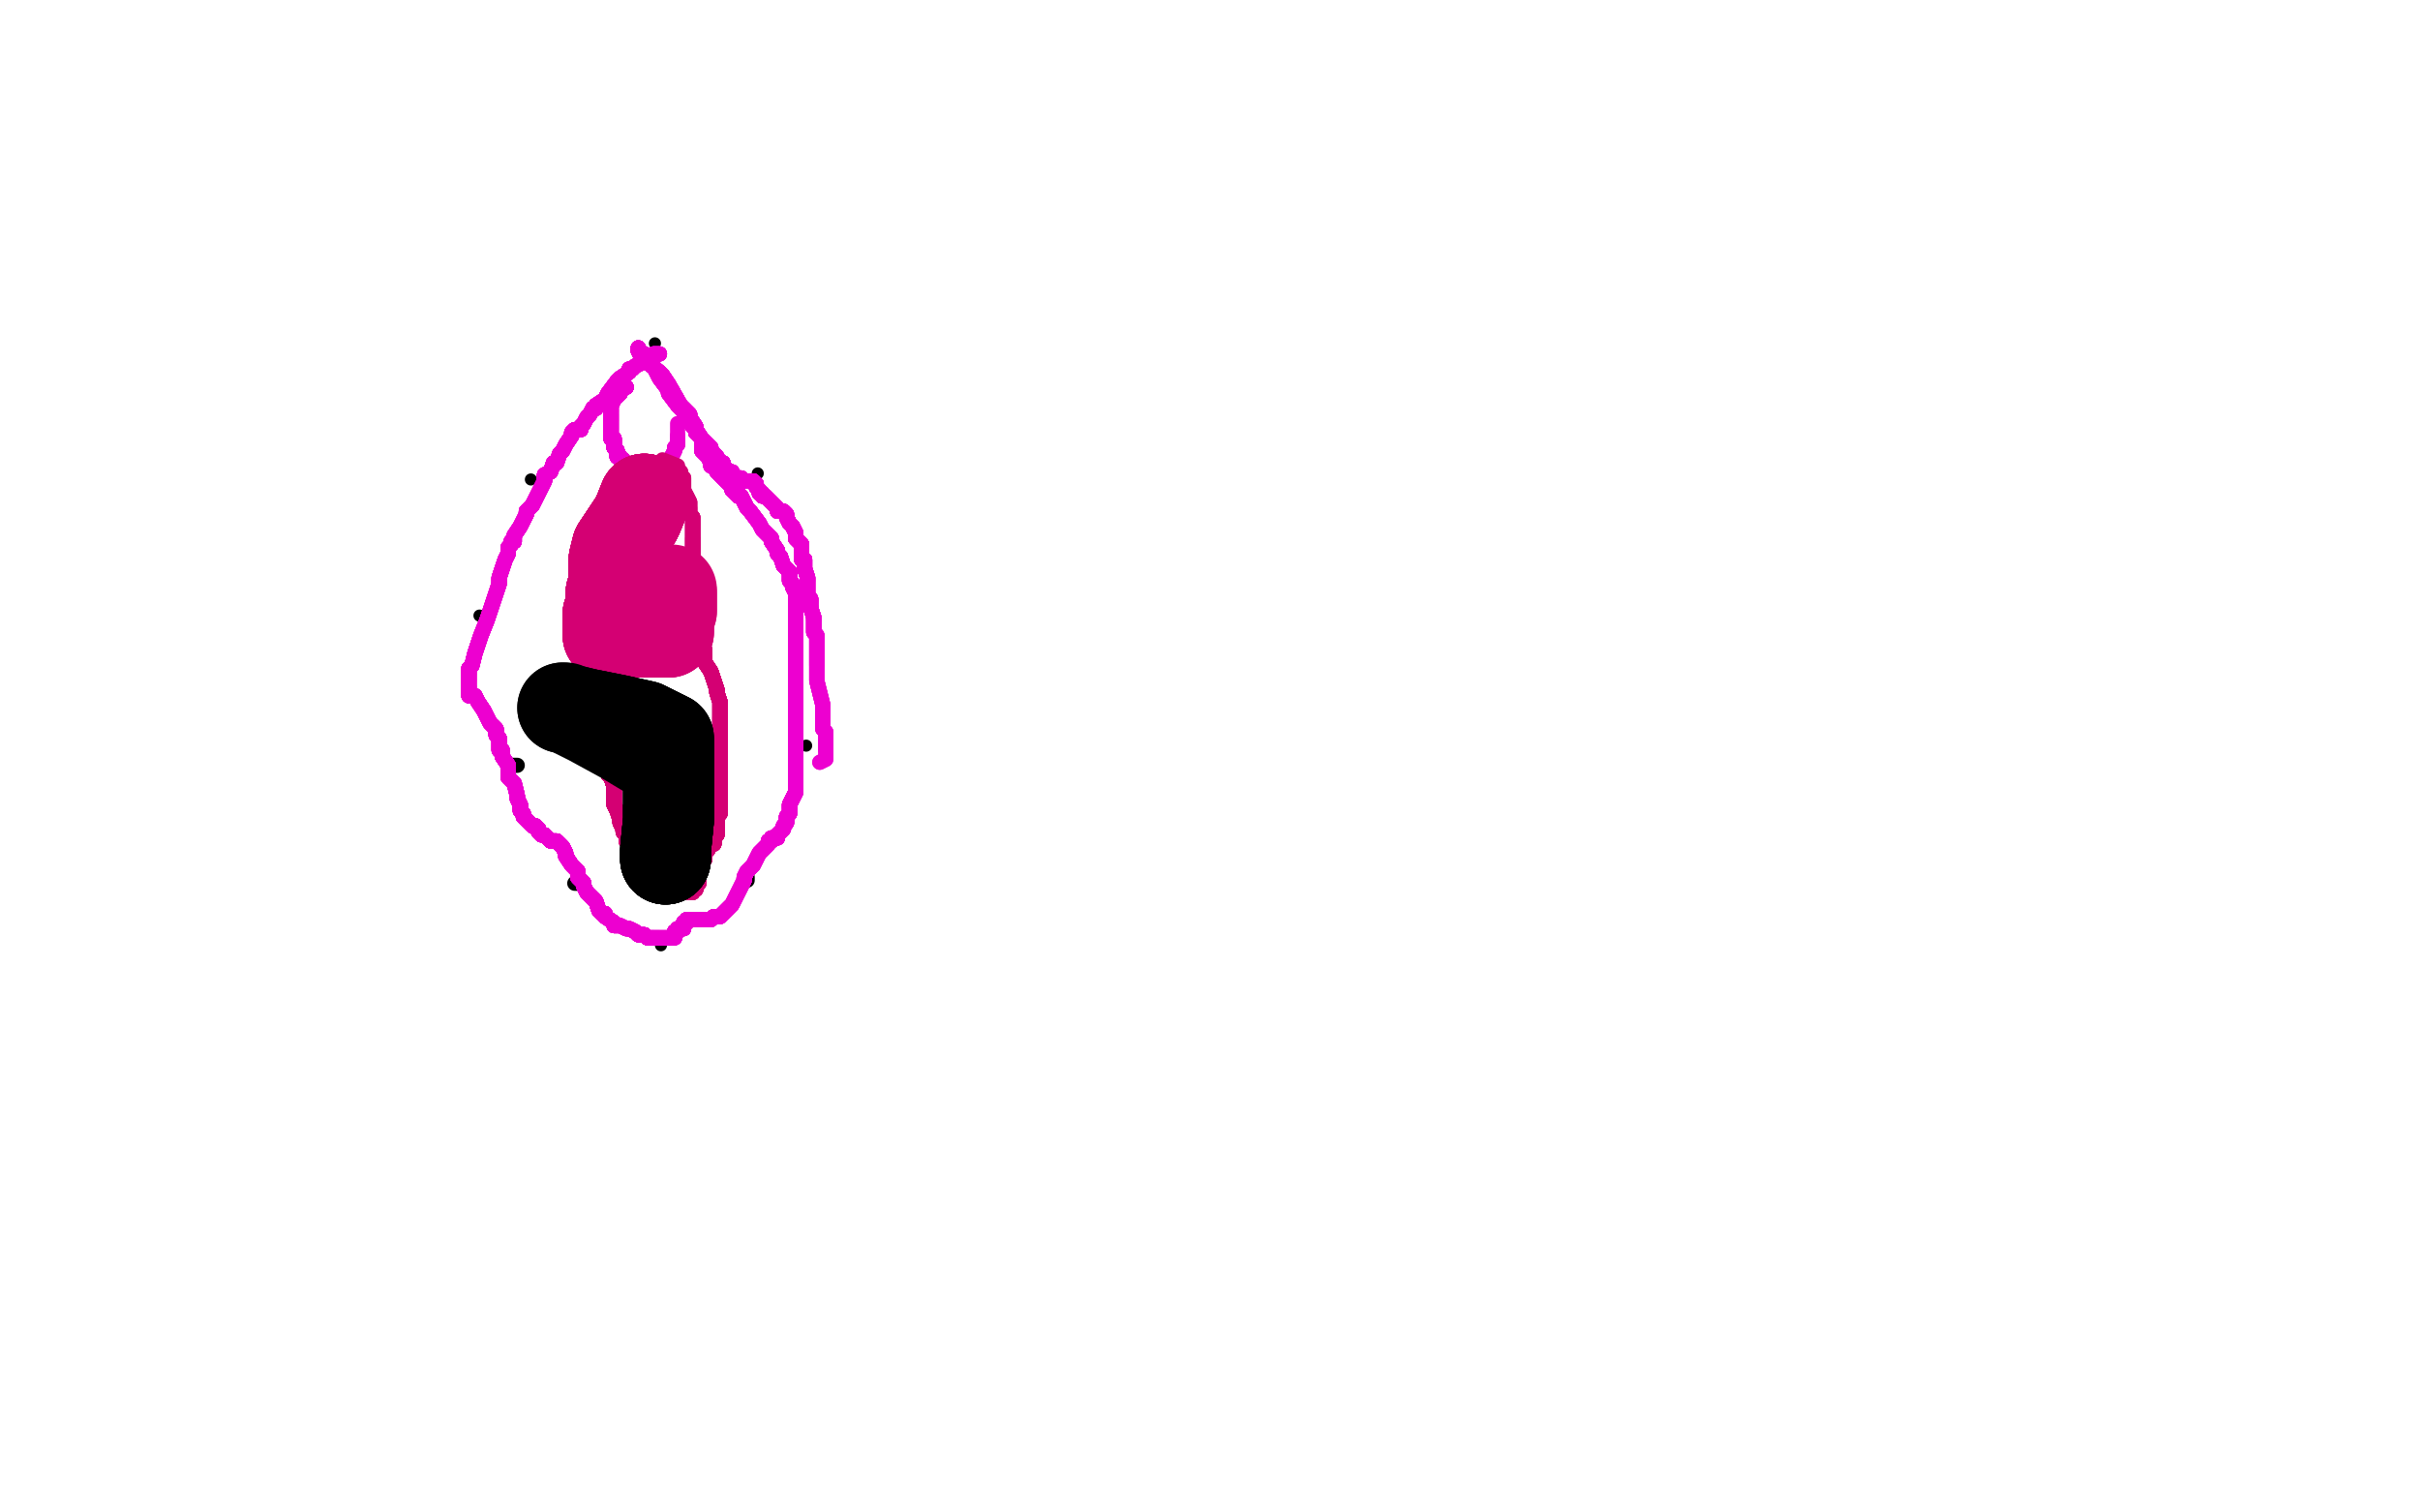 <?xml version="1.0" standalone="no"?>
<!DOCTYPE svg PUBLIC "-//W3C//DTD SVG 1.1//EN"
"http://www.w3.org/Graphics/SVG/1.1/DTD/svg11.dtd">

<svg width="800" height="500" version="1.1" xmlns="http://www.w3.org/2000/svg" xmlns:xlink="http://www.w3.org/1999/xlink" style="stroke-antialiasing: false"><desc>This SVG has been created on https://colorillo.com/</desc><rect x='0' y='0' width='800' height='500' style='fill: rgb(255,255,255); stroke-width:0' /><polyline points="168,253 170,253 171,253" style="fill: none; stroke: #000000; stroke-width: 5; stroke-linejoin: round; stroke-linecap: round; stroke-antialiasing: false; stroke-antialias: 0; opacity: 1.0"/>
<circle cx="158.5" cy="203.5" r="2" style="fill: #000000; stroke-antialiasing: false; stroke-antialias: 0; opacity: 1.0"/>
<circle cx="175.5" cy="158.5" r="2" style="fill: #000000; stroke-antialiasing: false; stroke-antialias: 0; opacity: 1.0"/>
<circle cx="216.5" cy="113.5" r="2" style="fill: #000000; stroke-antialiasing: false; stroke-antialias: 0; opacity: 1.0"/>
<circle cx="250.5" cy="156.5" r="2" style="fill: #000000; stroke-antialiasing: false; stroke-antialias: 0; opacity: 1.0"/>
<circle cx="268.5" cy="200.5" r="2" style="fill: #000000; stroke-antialiasing: false; stroke-antialias: 0; opacity: 1.0"/>
<circle cx="266.5" cy="246.5" r="2" style="fill: #000000; stroke-antialiasing: false; stroke-antialias: 0; opacity: 1.0"/>
<polyline points="247,290 247,291" style="fill: none; stroke: #000000; stroke-width: 5; stroke-linejoin: round; stroke-linecap: round; stroke-antialiasing: false; stroke-antialias: 0; opacity: 1.0"/>
<polyline points="190,292 191,292" style="fill: none; stroke: #000000; stroke-width: 5; stroke-linejoin: round; stroke-linecap: round; stroke-antialiasing: false; stroke-antialias: 0; opacity: 1.0"/>
<circle cx="218.5" cy="312.5" r="2" style="fill: #000000; stroke-antialiasing: false; stroke-antialias: 0; opacity: 1.0"/>
<polyline points="218,117 216,117 215,118 214,118 213,119 212,119" style="fill: none; stroke: #ed00d0; stroke-width: 5; stroke-linejoin: round; stroke-linecap: round; stroke-antialiasing: false; stroke-antialias: 0; opacity: 1.0"/>
<polyline points="218,117 216,117 215,118 214,118 213,119 212,119 212,120 210,121 209,122 208,122 208,123 205,125 204,126 201,130 200,132 197,134 197,135 196,135" style="fill: none; stroke: #ed00d0; stroke-width: 5; stroke-linejoin: round; stroke-linecap: round; stroke-antialiasing: false; stroke-antialias: 0; opacity: 1.0"/>
<polyline points="218,117 216,117 215,118 214,118 213,119 212,119 212,120 210,121 209,122 208,122 208,123" style="fill: none; stroke: #ed00d0; stroke-width: 5; stroke-linejoin: round; stroke-linecap: round; stroke-antialiasing: false; stroke-antialias: 0; opacity: 1.0"/>
<polyline points="218,117 216,117 215,118 214,118 213,119 212,119 212,120 210,121 209,122 208,122 208,123 205,125 204,126 201,130 200,132 197,134 197,135 196,135 195,137 194,138 193,140 192,141 192,142 190,142 189,143 189,144 187,147" style="fill: none; stroke: #ed00d0; stroke-width: 5; stroke-linejoin: round; stroke-linecap: round; stroke-antialiasing: false; stroke-antialias: 0; opacity: 1.0"/>
<polyline points="218,117 216,117 215,118 214,118 213,119 212,119 212,120 210,121 209,122 208,122 208,123 205,125 204,126 201,130 200,132 197,134 197,135 196,135 195,137 194,138 193,140 192,141 192,142" style="fill: none; stroke: #ed00d0; stroke-width: 5; stroke-linejoin: round; stroke-linecap: round; stroke-antialiasing: false; stroke-antialias: 0; opacity: 1.0"/>
<polyline points="218,117 216,117 215,118 214,118 213,119 212,119 212,120 210,121 209,122 208,122 208,123 205,125 204,126 201,130 200,132 197,134 197,135 196,135 195,137 194,138 193,140 192,141 192,142 190,142 189,143 189,144 187,147 186,149 185,150 184,153 183,153 182,156" style="fill: none; stroke: #ed00d0; stroke-width: 5; stroke-linejoin: round; stroke-linecap: round; stroke-antialiasing: false; stroke-antialias: 0; opacity: 1.0"/>
<polyline points="218,117 216,117 215,118 214,118 213,119 212,119 212,120 210,121 209,122 208,122 208,123 205,125 204,126 201,130 200,132 197,134 197,135 196,135 195,137 194,138 193,140 192,141 192,142 190,142 189,143 189,144 187,147 186,149 185,150 184,153 183,153 182,156 180,157 180,159 178,163 176,167 174,169 174,170" style="fill: none; stroke: #ed00d0; stroke-width: 5; stroke-linejoin: round; stroke-linecap: round; stroke-antialiasing: false; stroke-antialias: 0; opacity: 1.0"/>
<polyline points="218,117 216,117 215,118 214,118 213,119 212,119 212,120 210,121 209,122 208,122 208,123 205,125 204,126 201,130 200,132 197,134 197,135 196,135 195,137 194,138 193,140 192,141 192,142 190,142 189,143 189,144 187,147 186,149 185,150 184,153 183,153 182,156 180,157 180,159 178,163 176,167 174,169 174,170 172,174 170,177 170,179 169,179 169,180 168,181" style="fill: none; stroke: #ed00d0; stroke-width: 5; stroke-linejoin: round; stroke-linecap: round; stroke-antialiasing: false; stroke-antialias: 0; opacity: 1.0"/>
<polyline points="215,118 214,118 213,119 212,119 212,120 210,121 209,122 208,122 208,123 205,125 204,126 201,130 200,132 197,134 197,135 196,135 195,137 194,138 193,140 192,141 192,142 190,142 189,143 189,144 187,147 186,149 185,150 184,153 183,153 182,156 180,157 180,159 178,163 176,167 174,169 174,170 172,174 170,177 170,179 169,179 169,180 168,181 168,183 167,185 165,191 165,193 161,205 159,210 157,216" style="fill: none; stroke: #ed00d0; stroke-width: 5; stroke-linejoin: round; stroke-linecap: round; stroke-antialiasing: false; stroke-antialias: 0; opacity: 1.0"/>
<polyline points="209,122 208,122 208,123 205,125 204,126 201,130 200,132 197,134 197,135 196,135 195,137 194,138 193,140 192,141 192,142 190,142 189,143 189,144 187,147 186,149 185,150 184,153 183,153 182,156 180,157 180,159 178,163 176,167 174,169 174,170 172,174 170,177 170,179 169,179 169,180 168,181 168,183 167,185 165,191 165,193 161,205 159,210 157,216 156,220 155,221 155,222 155,223" style="fill: none; stroke: #ed00d0; stroke-width: 5; stroke-linejoin: round; stroke-linecap: round; stroke-antialiasing: false; stroke-antialias: 0; opacity: 1.0"/>
<polyline points="209,122 208,122 208,123 205,125 204,126 201,130 200,132 197,134 197,135 196,135 195,137 194,138 193,140 192,141 192,142 190,142 189,143 189,144 187,147 186,149 185,150 184,153 183,153 182,156 180,157 180,159 178,163 176,167 174,169 174,170 172,174 170,177 170,179 169,179 169,180 168,181 168,183 167,185 165,191 165,193 161,205 159,210 157,216 156,220 155,221 155,222 155,223 155,224 155,225" style="fill: none; stroke: #ed00d0; stroke-width: 5; stroke-linejoin: round; stroke-linecap: round; stroke-antialiasing: false; stroke-antialias: 0; opacity: 1.0"/>
<polyline points="204,126 201,130 200,132 197,134 197,135 196,135 195,137 194,138 193,140 192,141 192,142 190,142 189,143 189,144 187,147 186,149 185,150 184,153 183,153 182,156 180,157 180,159 178,163 176,167 174,169 174,170 172,174 170,177 170,179 169,179 169,180 168,181 168,183 167,185 165,191 165,193 161,205 159,210 157,216 156,220 155,221 155,222 155,223 155,224 155,225 155,226 155,227 155,228" style="fill: none; stroke: #ed00d0; stroke-width: 5; stroke-linejoin: round; stroke-linecap: round; stroke-antialiasing: false; stroke-antialias: 0; opacity: 1.0"/>
<polyline points="200,132 197,134 197,135 196,135 195,137 194,138 193,140 192,141 192,142 190,142 189,143 189,144 187,147 186,149 185,150 184,153 183,153 182,156 180,157 180,159 178,163 176,167 174,169 174,170 172,174 170,177 170,179 169,179 169,180 168,181 168,183 167,185 165,191 165,193 161,205 159,210 157,216 156,220 155,221 155,222 155,223 155,224 155,225 155,226 155,227 155,228 155,229 155,230 157,230" style="fill: none; stroke: #ed00d0; stroke-width: 5; stroke-linejoin: round; stroke-linecap: round; stroke-antialiasing: false; stroke-antialias: 0; opacity: 1.0"/>
<polyline points="193,140 192,141 192,142 190,142 189,143 189,144 187,147 186,149 185,150 184,153 183,153 182,156 180,157 180,159 178,163 176,167 174,169 174,170 172,174 170,177 170,179 169,179 169,180 168,181 168,183 167,185 165,191 165,193 161,205 159,210 157,216 156,220 155,221 155,222 155,223 155,224 155,225 155,226 155,227 155,228 155,229 155,230 157,230 158,232 160,235 162,239 163,240" style="fill: none; stroke: #ed00d0; stroke-width: 5; stroke-linejoin: round; stroke-linecap: round; stroke-antialiasing: false; stroke-antialias: 0; opacity: 1.0"/>
<polyline points="187,147 186,149 185,150 184,153 183,153 182,156 180,157 180,159 178,163 176,167 174,169 174,170 172,174 170,177 170,179 169,179 169,180 168,181 168,183 167,185 165,191 165,193 161,205 159,210 157,216 156,220 155,221 155,222 155,223 155,224 155,225 155,226 155,227 155,228 155,229 155,230 157,230 158,232 160,235 162,239 163,240 164,241 164,243 165,244 165,246 165,247 165,248" style="fill: none; stroke: #ed00d0; stroke-width: 5; stroke-linejoin: round; stroke-linecap: round; stroke-antialiasing: false; stroke-antialias: 0; opacity: 1.0"/>
<polyline points="183,153 182,156 180,157 180,159 178,163 176,167 174,169 174,170 172,174 170,177 170,179 169,179 169,180 168,181 168,183 167,185 165,191 165,193 161,205 159,210 157,216 156,220 155,221 155,222 155,223 155,224 155,225 155,226 155,227 155,228 155,229 155,230 157,230 158,232 160,235 162,239 163,240 164,241 164,243 165,244 165,246 165,247 165,248 166,248 166,249 166,250 168,253 168,255" style="fill: none; stroke: #ed00d0; stroke-width: 5; stroke-linejoin: round; stroke-linecap: round; stroke-antialiasing: false; stroke-antialias: 0; opacity: 1.0"/>
<polyline points="170,179 169,179 169,180 168,181 168,183 167,185 165,191 165,193 161,205 159,210 157,216 156,220 155,221 155,222 155,223 155,224 155,225 155,226 155,227 155,228 155,229 155,230 157,230 158,232 160,235 162,239 163,240 164,241 164,243 165,244 165,246 165,247 165,248 166,248 166,249 166,250 168,253 168,255 168,256 168,257 170,259 171,263 171,264 172,266 172,267" style="fill: none; stroke: #ed00d0; stroke-width: 5; stroke-linejoin: round; stroke-linecap: round; stroke-antialiasing: false; stroke-antialias: 0; opacity: 1.0"/>
<polyline points="170,179 169,179 169,180 168,181 168,183 167,185 165,191 165,193 161,205 159,210 157,216 156,220 155,221 155,222 155,223 155,224 155,225 155,226 155,227 155,228 155,229 155,230 157,230 158,232 160,235 162,239 163,240 164,241 164,243 165,244 165,246 165,247 165,248 166,248 166,249 166,250 168,253 168,255 168,256 168,257 170,259 171,263 171,264 172,266 172,267 172,268 173,269 173,270 175,272" style="fill: none; stroke: #ed00d0; stroke-width: 5; stroke-linejoin: round; stroke-linecap: round; stroke-antialiasing: false; stroke-antialias: 0; opacity: 1.0"/>
<polyline points="161,205 159,210 157,216 156,220 155,221 155,222 155,223 155,224 155,225 155,226 155,227 155,228 155,229 155,230 157,230 158,232 160,235 162,239 163,240 164,241 164,243 165,244 165,246 165,247 165,248 166,248 166,249 166,250 168,253 168,255 168,256 168,257 170,259 171,263 171,264 172,266 172,267 172,268 173,269 173,270 175,272 176,273 177,273 178,274 178,275 179,276" style="fill: none; stroke: #ed00d0; stroke-width: 5; stroke-linejoin: round; stroke-linecap: round; stroke-antialiasing: false; stroke-antialias: 0; opacity: 1.0"/>
<polyline points="161,205 159,210 157,216 156,220 155,221 155,222 155,223 155,224 155,225 155,226 155,227 155,228 155,229 155,230 157,230 158,232 160,235 162,239 163,240 164,241 164,243 165,244 165,246 165,247 165,248 166,248 166,249 166,250 168,253 168,255 168,256 168,257 170,259 171,263 171,264 172,266 172,267 172,268 173,269 173,270 175,272 176,273 177,273 178,274 178,275 179,276 180,276 182,278 184,278" style="fill: none; stroke: #ed00d0; stroke-width: 5; stroke-linejoin: round; stroke-linecap: round; stroke-antialiasing: false; stroke-antialias: 0; opacity: 1.0"/>
<polyline points="155,227 155,228 155,229 155,230 157,230 158,232 160,235 162,239 163,240 164,241 164,243 165,244 165,246 165,247 165,248 166,248 166,249 166,250 168,253 168,255 168,256 168,257 170,259 171,263 171,264 172,266 172,267 172,268 173,269 173,270 175,272 176,273 177,273 178,274 178,275 179,276 180,276 182,278 184,278 186,280 187,282 187,283 189,286 191,288 191,290" style="fill: none; stroke: #ed00d0; stroke-width: 5; stroke-linejoin: round; stroke-linecap: round; stroke-antialiasing: false; stroke-antialias: 0; opacity: 1.0"/>
<polyline points="155,227 155,228 155,229 155,230 157,230 158,232 160,235 162,239 163,240 164,241 164,243 165,244 165,246 165,247 165,248 166,248 166,249 166,250 168,253 168,255 168,256 168,257 170,259 171,263 171,264 172,266 172,267 172,268 173,269 173,270 175,272 176,273 177,273 178,274 178,275 179,276 180,276 182,278 184,278 186,280 187,282 187,283 189,286 191,288 191,290 193,292 193,293 194,295 196,297 197,298" style="fill: none; stroke: #ed00d0; stroke-width: 5; stroke-linejoin: round; stroke-linecap: round; stroke-antialiasing: false; stroke-antialias: 0; opacity: 1.0"/>
<polyline points="163,240 164,241 164,243 165,244 165,246 165,247 165,248 166,248 166,249 166,250 168,253 168,255 168,256 168,257 170,259 171,263 171,264 172,266 172,267 172,268 173,269 173,270 175,272 176,273 177,273 178,274 178,275 179,276 180,276 182,278 184,278 186,280 187,282 187,283 189,286 191,288 191,290 193,292 193,293 194,295 196,297 197,298 198,301 199,302 200,302 200,303" style="fill: none; stroke: #ed00d0; stroke-width: 5; stroke-linejoin: round; stroke-linecap: round; stroke-antialiasing: false; stroke-antialias: 0; opacity: 1.0"/>
<polyline points="163,240 164,241 164,243 165,244 165,246 165,247 165,248 166,248 166,249 166,250 168,253 168,255 168,256 168,257 170,259 171,263 171,264 172,266 172,267 172,268 173,269 173,270 175,272 176,273 177,273 178,274 178,275 179,276 180,276 182,278 184,278 186,280 187,282 187,283 189,286 191,288 191,290 193,292 193,293 194,295 196,297 197,298 198,301 199,302 200,302 200,303 203,305 203,306 204,306" style="fill: none; stroke: #ed00d0; stroke-width: 5; stroke-linejoin: round; stroke-linecap: round; stroke-antialiasing: false; stroke-antialias: 0; opacity: 1.0"/>
<polyline points="166,249 166,250 168,253 168,255 168,256 168,257 170,259 171,263 171,264 172,266 172,267 172,268 173,269 173,270 175,272 176,273 177,273 178,274 178,275 179,276 180,276 182,278 184,278 186,280 187,282 187,283 189,286 191,288 191,290 193,292 193,293 194,295 196,297 197,298 198,301 199,302 200,302 200,303 203,305 203,306 204,306 205,306 207,307 208,307 210,308 211,309" style="fill: none; stroke: #ed00d0; stroke-width: 5; stroke-linejoin: round; stroke-linecap: round; stroke-antialiasing: false; stroke-antialias: 0; opacity: 1.0"/>
<polyline points="166,249 166,250 168,253 168,255 168,256 168,257 170,259 171,263 171,264 172,266 172,267 172,268 173,269 173,270 175,272 176,273 177,273 178,274 178,275 179,276 180,276 182,278 184,278 186,280 187,282 187,283 189,286 191,288 191,290 193,292 193,293 194,295 196,297 197,298 198,301 199,302 200,302 200,303 203,305 203,306 204,306 205,306 207,307 208,307 210,308 211,309 213,309 214,310 215,310 216,310" style="fill: none; stroke: #ed00d0; stroke-width: 5; stroke-linejoin: round; stroke-linecap: round; stroke-antialiasing: false; stroke-antialias: 0; opacity: 1.0"/>
<polyline points="168,256 168,257 170,259 171,263 171,264 172,266 172,267 172,268 173,269 173,270 175,272 176,273 177,273 178,274 178,275 179,276 180,276 182,278 184,278 186,280 187,282 187,283 189,286 191,288 191,290 193,292 193,293 194,295 196,297 197,298 198,301 199,302 200,302 200,303 203,305 203,306 204,306 205,306 207,307 208,307 210,308 211,309 213,309 214,310 215,310 216,310 217,310 218,310" style="fill: none; stroke: #ed00d0; stroke-width: 5; stroke-linejoin: round; stroke-linecap: round; stroke-antialiasing: false; stroke-antialias: 0; opacity: 1.0"/>
<polyline points="171,264 172,266 172,267 172,268 173,269 173,270 175,272 176,273 177,273 178,274 178,275 179,276 180,276 182,278 184,278 186,280 187,282 187,283 189,286 191,288 191,290 193,292 193,293 194,295 196,297 197,298 198,301 199,302 200,302 200,303 203,305 203,306 204,306 205,306 207,307 208,307 210,308 211,309 213,309 214,310 215,310 216,310 217,310 218,310 219,310 222,310 223,310 223,308" style="fill: none; stroke: #ed00d0; stroke-width: 5; stroke-linejoin: round; stroke-linecap: round; stroke-antialiasing: false; stroke-antialias: 0; opacity: 1.0"/>
<polyline points="175,272 176,273 177,273 178,274 178,275 179,276 180,276 182,278 184,278 186,280 187,282 187,283 189,286 191,288 191,290 193,292 193,293 194,295 196,297 197,298 198,301 199,302 200,302 200,303 203,305 203,306 204,306 205,306 207,307 208,307 210,308 211,309 213,309 214,310 215,310 216,310 217,310 218,310 219,310 222,310 223,310 223,308 224,308 224,307 226,307 226,305 227,305" style="fill: none; stroke: #ed00d0; stroke-width: 5; stroke-linejoin: round; stroke-linecap: round; stroke-antialiasing: false; stroke-antialias: 0; opacity: 1.0"/>
<polyline points="177,273 178,274 178,275 179,276 180,276 182,278 184,278 186,280 187,282 187,283 189,286 191,288 191,290 193,292 193,293 194,295 196,297 197,298 198,301 199,302 200,302 200,303 203,305 203,306 204,306 205,306 207,307 208,307 210,308 211,309 213,309 214,310 215,310 216,310 217,310 218,310 219,310 222,310 223,310 223,308 224,308 224,307 226,307 226,305 227,305 227,304 228,304 229,304 230,304" style="fill: none; stroke: #ed00d0; stroke-width: 5; stroke-linejoin: round; stroke-linecap: round; stroke-antialiasing: false; stroke-antialias: 0; opacity: 1.0"/>
<polyline points="187,282 187,283 189,286 191,288 191,290 193,292 193,293 194,295 196,297 197,298 198,301 199,302 200,302 200,303 203,305 203,306 204,306 205,306 207,307 208,307 210,308 211,309 213,309 214,310 215,310 216,310 217,310 218,310 219,310 222,310 223,310 223,308 224,308 224,307 226,307 226,305 227,305 227,304 228,304 229,304 230,304 232,304 233,304 235,304 236,303 238,303" style="fill: none; stroke: #ed00d0; stroke-width: 5; stroke-linejoin: round; stroke-linecap: round; stroke-antialiasing: false; stroke-antialias: 0; opacity: 1.0"/>
<polyline points="187,282 187,283 189,286 191,288 191,290 193,292 193,293 194,295 196,297 197,298 198,301 199,302 200,302 200,303 203,305 203,306 204,306 205,306 207,307 208,307 210,308 211,309 213,309 214,310 215,310 216,310 217,310 218,310 219,310 222,310 223,310 223,308 224,308 224,307 226,307 226,305 227,305 227,304 228,304 229,304 230,304 232,304 233,304 235,304 236,303 238,303 239,302 240,301 241,300" style="fill: none; stroke: #ed00d0; stroke-width: 5; stroke-linejoin: round; stroke-linecap: round; stroke-antialiasing: false; stroke-antialias: 0; opacity: 1.0"/>
<polyline points="196,297 197,298 198,301 199,302 200,302 200,303 203,305 203,306 204,306 205,306 207,307 208,307 210,308 211,309 213,309 214,310 215,310 216,310 217,310 218,310 219,310 222,310 223,310 223,308 224,308 224,307 226,307 226,305 227,305 227,304 228,304 229,304 230,304 232,304 233,304 235,304 236,303 238,303 239,302 240,301 241,300 242,299 243,297 244,295 245,293 246,291" style="fill: none; stroke: #ed00d0; stroke-width: 5; stroke-linejoin: round; stroke-linecap: round; stroke-antialiasing: false; stroke-antialias: 0; opacity: 1.0"/>
<polyline points="200,302 200,303 203,305 203,306 204,306 205,306 207,307 208,307 210,308 211,309 213,309 214,310 215,310 216,310 217,310 218,310 219,310 222,310 223,310 223,308 224,308 224,307 226,307 226,305 227,305 227,304 228,304 229,304 230,304 232,304 233,304 235,304 236,303 238,303 239,302 240,301 241,300 242,299 243,297 244,295 245,293 246,291 246,290 247,288 249,286 251,282 252,281 253,280" style="fill: none; stroke: #ed00d0; stroke-width: 5; stroke-linejoin: round; stroke-linecap: round; stroke-antialiasing: false; stroke-antialias: 0; opacity: 1.0"/>
<polyline points="210,308 211,309 213,309 214,310 215,310 216,310 217,310 218,310 219,310 222,310 223,310 223,308 224,308 224,307 226,307 226,305 227,305 227,304 228,304 229,304 230,304 232,304 233,304 235,304 236,303 238,303 239,302 240,301 241,300 242,299 243,297 244,295 245,293 246,291 246,290 247,288 249,286 251,282 252,281 253,280 254,279 254,278 255,278 255,277 257,277 257,276" style="fill: none; stroke: #ed00d0; stroke-width: 5; stroke-linejoin: round; stroke-linecap: round; stroke-antialiasing: false; stroke-antialias: 0; opacity: 1.0"/>
<polyline points="213,309 214,310 215,310 216,310 217,310 218,310 219,310 222,310 223,310 223,308 224,308 224,307 226,307 226,305 227,305 227,304 228,304 229,304 230,304 232,304 233,304 235,304 236,303 238,303 239,302 240,301 241,300 242,299 243,297 244,295 245,293 246,291 246,290 247,288 249,286 251,282 252,281 253,280 254,279 254,278 255,278 255,277 257,277 257,276 259,274 259,273 260,272 260,271 260,270" style="fill: none; stroke: #ed00d0; stroke-width: 5; stroke-linejoin: round; stroke-linecap: round; stroke-antialiasing: false; stroke-antialias: 0; opacity: 1.0"/>
<polyline points="223,310 223,308 224,308 224,307 226,307 226,305 227,305 227,304 228,304 229,304 230,304 232,304 233,304 235,304 236,303 238,303 239,302 240,301 241,300 242,299 243,297 244,295 245,293 246,291 246,290 247,288 249,286 251,282 252,281 253,280 254,279 254,278 255,278 255,277 257,277 257,276 259,274 259,273 260,272 260,271 260,270 261,269 261,267 261,266 263,262 263,261" style="fill: none; stroke: #ed00d0; stroke-width: 5; stroke-linejoin: round; stroke-linecap: round; stroke-antialiasing: false; stroke-antialias: 0; opacity: 1.0"/>
<polyline points="224,308 224,307 226,307 226,305 227,305 227,304 228,304 229,304 230,304 232,304 233,304 235,304 236,303 238,303 239,302 240,301 241,300 242,299 243,297 244,295 245,293 246,291 246,290 247,288 249,286 251,282 252,281 253,280 254,279 254,278 255,278 255,277 257,277 257,276 259,274 259,273 260,272 260,271 260,270 261,269 261,267 261,266 263,262 263,261 263,259 263,257 263,254 263,252 263,248" style="fill: none; stroke: #ed00d0; stroke-width: 5; stroke-linejoin: round; stroke-linecap: round; stroke-antialiasing: false; stroke-antialias: 0; opacity: 1.0"/>
<polyline points="228,304 229,304 230,304 232,304 233,304 235,304 236,303 238,303 239,302 240,301 241,300 242,299 243,297 244,295 245,293 246,291 246,290 247,288 249,286 251,282 252,281 253,280 254,279 254,278 255,278 255,277 257,277 257,276 259,274 259,273 260,272 260,271 260,270 261,269 261,267 261,266 263,262 263,261 263,259 263,257 263,254 263,252 263,248 263,247 263,245 263,243 263,239" style="fill: none; stroke: #ed00d0; stroke-width: 5; stroke-linejoin: round; stroke-linecap: round; stroke-antialiasing: false; stroke-antialias: 0; opacity: 1.0"/>
<polyline points="239,302 240,301 241,300 242,299 243,297 244,295 245,293 246,291 246,290 247,288 249,286 251,282 252,281 253,280 254,279 254,278 255,278 255,277 257,277 257,276 259,274 259,273 260,272 260,271 260,270 261,269 261,267 261,266 263,262 263,261 263,259 263,257 263,254 263,252 263,248 263,247 263,245 263,243 263,239 263,237 263,235 263,227 263,225 263,224 263,216 263,215" style="fill: none; stroke: #ed00d0; stroke-width: 5; stroke-linejoin: round; stroke-linecap: round; stroke-antialiasing: false; stroke-antialias: 0; opacity: 1.0"/>
<polyline points="243,297 244,295 245,293 246,291 246,290 247,288 249,286 251,282 252,281 253,280 254,279 254,278 255,278 255,277 257,277 257,276 259,274 259,273 260,272 260,271 260,270 261,269 261,267 261,266 263,262 263,261 263,259 263,257 263,254 263,252 263,248 263,247 263,245 263,243 263,239 263,237 263,235 263,227 263,225 263,224 263,216 263,215 263,214 263,213 263,211 263,210 263,209 263,207" style="fill: none; stroke: #ed00d0; stroke-width: 5; stroke-linejoin: round; stroke-linecap: round; stroke-antialiasing: false; stroke-antialias: 0; opacity: 1.0"/>
<polyline points="246,290 247,288 249,286 251,282 252,281 253,280 254,279 254,278 255,278 255,277 257,277 257,276 259,274 259,273 260,272 260,271 260,270 261,269 261,267 261,266 263,262 263,261 263,259 263,257 263,254 263,252 263,248 263,247 263,245 263,243 263,239 263,237 263,235 263,227 263,225 263,224 263,216 263,215 263,214 263,213 263,211 263,210 263,209 263,207 263,206 263,205 263,204 263,202" style="fill: none; stroke: #ed00d0; stroke-width: 5; stroke-linejoin: round; stroke-linecap: round; stroke-antialiasing: false; stroke-antialias: 0; opacity: 1.0"/>
<polyline points="255,278 255,277 257,277 257,276 259,274 259,273 260,272 260,271 260,270 261,269 261,267 261,266 263,262 263,261 263,259 263,257 263,254 263,252 263,248 263,247 263,245 263,243 263,239 263,237 263,235 263,227 263,225 263,224 263,216 263,215 263,214 263,213 263,211 263,210 263,209 263,207 263,206 263,205 263,204 263,202 263,201 263,200 263,198 263,197 263,196 262,194" style="fill: none; stroke: #ed00d0; stroke-width: 5; stroke-linejoin: round; stroke-linecap: round; stroke-antialiasing: false; stroke-antialias: 0; opacity: 1.0"/>
<polyline points="259,274 259,273 260,272 260,271 260,270 261,269 261,267 261,266 263,262 263,261 263,259 263,257 263,254 263,252 263,248 263,247 263,245 263,243 263,239 263,237 263,235 263,227 263,225 263,224 263,216 263,215 263,214 263,213 263,211 263,210 263,209 263,207 263,206 263,205 263,204 263,202 263,201 263,200 263,198 263,197 263,196 262,194 262,193 261,192 261,191 261,190 261,189 259,187" style="fill: none; stroke: #ed00d0; stroke-width: 5; stroke-linejoin: round; stroke-linecap: round; stroke-antialiasing: false; stroke-antialias: 0; opacity: 1.0"/>
<polyline points="261,267 261,266 263,262 263,261 263,259 263,257 263,254 263,252 263,248 263,247 263,245 263,243 263,239 263,237 263,235 263,227 263,225 263,224 263,216 263,215 263,214 263,213 263,211 263,210 263,209 263,207 263,206 263,205 263,204 263,202 263,201 263,200 263,198 263,197 263,196 262,194 262,193 261,192 261,191 261,190 261,189 259,187 258,184 257,183 257,182 255,179 255,178" style="fill: none; stroke: #ed00d0; stroke-width: 5; stroke-linejoin: round; stroke-linecap: round; stroke-antialiasing: false; stroke-antialias: 0; opacity: 1.0"/>
<polyline points="263,248 263,247 263,245 263,243 263,239 263,237 263,235 263,227 263,225 263,224 263,216 263,215 263,214 263,213 263,211 263,210 263,209 263,207 263,206 263,205 263,204 263,202 263,201 263,200 263,198 263,197 263,196 262,194 262,193 261,192 261,191 261,190 261,189 259,187 258,184 257,183 257,182 255,179 255,178 254,177 252,175 251,173 248,169 247,168 245,164 244,164" style="fill: none; stroke: #ed00d0; stroke-width: 5; stroke-linejoin: round; stroke-linecap: round; stroke-antialiasing: false; stroke-antialias: 0; opacity: 1.0"/>
<polyline points="263,245 263,243 263,239 263,237 263,235 263,227 263,225 263,224 263,216 263,215 263,214 263,213 263,211 263,210 263,209 263,207 263,206 263,205 263,204 263,202 263,201 263,200 263,198 263,197 263,196 262,194 262,193 261,192 261,191 261,190 261,189 259,187 258,184 257,183 257,182 255,179 255,178 254,177 252,175 251,173 248,169 247,168 245,164 244,164 243,163 242,162 242,161 240,159 238,157" style="fill: none; stroke: #ed00d0; stroke-width: 5; stroke-linejoin: round; stroke-linecap: round; stroke-antialiasing: false; stroke-antialias: 0; opacity: 1.0"/>
<polyline points="263,216 263,215 263,214 263,213 263,211 263,210 263,209 263,207 263,206 263,205 263,204 263,202 263,201 263,200 263,198 263,197 263,196 262,194 262,193 261,192 261,191 261,190 261,189 259,187 258,184 257,183 257,182 255,179 255,178 254,177 252,175 251,173 248,169 247,168 245,164 244,164 243,163 242,162 242,161 240,159 238,157 237,156 236,154 235,154 235,153 234,151" style="fill: none; stroke: #ed00d0; stroke-width: 5; stroke-linejoin: round; stroke-linecap: round; stroke-antialiasing: false; stroke-antialias: 0; opacity: 1.0"/>
<polyline points="263,214 263,213 263,211 263,210 263,209 263,207 263,206 263,205 263,204 263,202 263,201 263,200 263,198 263,197 263,196 262,194 262,193 261,192 261,191 261,190 261,189 259,187 258,184 257,183 257,182 255,179 255,178 254,177 252,175 251,173 248,169 247,168 245,164 244,164 243,163 242,162 242,161 240,159 238,157 237,156 236,154 235,154 235,153 234,151 232,149 232,147 232,145 231,144 230,143" style="fill: none; stroke: #ed00d0; stroke-width: 5; stroke-linejoin: round; stroke-linecap: round; stroke-antialiasing: false; stroke-antialias: 0; opacity: 1.0"/>
<polyline points="263,201 263,200 263,198 263,197 263,196 262,194 262,193 261,192 261,191 261,190 261,189 259,187 258,184 257,183 257,182 255,179 255,178 254,177 252,175 251,173 248,169 247,168 245,164 244,164 243,163 242,162 242,161 240,159 238,157 237,156 236,154 235,154 235,153 234,151 232,149 232,147 232,145 231,144 230,143 230,141 228,138 228,137 227,136 225,134 221,127" style="fill: none; stroke: #ed00d0; stroke-width: 5; stroke-linejoin: round; stroke-linecap: round; stroke-antialiasing: false; stroke-antialias: 0; opacity: 1.0"/>
<polyline points="263,201 263,200 263,198 263,197 263,196 262,194 262,193 261,192 261,191 261,190 261,189 259,187 258,184 257,183 257,182 255,179 255,178 254,177 252,175 251,173 248,169 247,168 245,164 244,164 243,163 242,162 242,161 240,159 238,157 237,156 236,154 235,154 235,153 234,151 232,149 232,147 232,145 231,144 230,143 230,141 228,138 228,137 227,136 225,134 221,127 219,124 218,123 213,119 212,118 211,116" style="fill: none; stroke: #ed00d0; stroke-width: 5; stroke-linejoin: round; stroke-linecap: round; stroke-antialiasing: false; stroke-antialias: 0; opacity: 1.0"/>
<polyline points="263,198 263,197 263,196 262,194 262,193 261,192 261,191 261,190 261,189 259,187 258,184 257,183 257,182 255,179 255,178 254,177 252,175 251,173 248,169 247,168 245,164 244,164 243,163 242,162 242,161 240,159 238,157 237,156 236,154 235,154 235,153 234,151 232,149 232,147 232,145 231,144 230,143 230,141 228,138 228,137 227,136 225,134 221,127 219,124 218,123 213,119 212,118 211,116 211,115" style="fill: none; stroke: #ed00d0; stroke-width: 5; stroke-linejoin: round; stroke-linecap: round; stroke-antialiasing: false; stroke-antialias: 0; opacity: 1.0"/>
<polyline points="258,184 257,183 257,182 255,179 255,178 254,177 252,175 251,173 248,169 247,168 245,164 244,164 243,163 242,162 242,161 240,159 238,157 237,156 236,154 235,154 235,153 234,151 232,149 232,147 232,145 231,144 230,143 230,141 228,138 228,137 227,136 225,134 221,127 219,124 218,123 213,119 212,118 211,116 211,115 212,117 213,117 216,121 218,125 221,129 221,130" style="fill: none; stroke: #ed00d0; stroke-width: 5; stroke-linejoin: round; stroke-linecap: round; stroke-antialiasing: false; stroke-antialias: 0; opacity: 1.0"/>
<polyline points="257,182 255,179 255,178 254,177 252,175 251,173 248,169 247,168 245,164 244,164 243,163 242,162 242,161 240,159 238,157 237,156 236,154 235,154 235,153 234,151 232,149 232,147 232,145 231,144 230,143 230,141 228,138 228,137 227,136 225,134 221,127 219,124 218,123 213,119 212,118 211,116 211,115 212,117 213,117 216,121 218,125 221,129 221,130 224,134 226,136 227,138 229,141 230,142 232,145" style="fill: none; stroke: #ed00d0; stroke-width: 5; stroke-linejoin: round; stroke-linecap: round; stroke-antialiasing: false; stroke-antialias: 0; opacity: 1.0"/>
<polyline points="243,163 242,162 242,161 240,159 238,157 237,156 236,154 235,154 235,153 234,151 232,149 232,147 232,145 231,144 230,143 230,141 228,138 228,137 227,136 225,134 221,127 219,124 218,123 213,119 212,118 211,116 211,115 212,117 213,117 216,121 218,125 221,129 221,130 224,134 226,136 227,138 229,141 230,142 232,145 235,148 235,149 237,151 238,153 239,153 239,154" style="fill: none; stroke: #ed00d0; stroke-width: 5; stroke-linejoin: round; stroke-linecap: round; stroke-antialiasing: false; stroke-antialias: 0; opacity: 1.0"/>
<polyline points="238,157 237,156 236,154 235,154 235,153 234,151 232,149 232,147 232,145 231,144 230,143 230,141 228,138 228,137 227,136 225,134 221,127 219,124 218,123 213,119 212,118 211,116 211,115 212,117 213,117 216,121 218,125 221,129 221,130 224,134 226,136 227,138 229,141 230,142 232,145 235,148 235,149 237,151 238,153 239,153 239,154 240,155 241,156 242,156 243,158 245,158 245,159 249,159" style="fill: none; stroke: #ed00d0; stroke-width: 5; stroke-linejoin: round; stroke-linecap: round; stroke-antialiasing: false; stroke-antialias: 0; opacity: 1.0"/>
<polyline points="230,143 230,141 228,138 228,137 227,136 225,134 221,127 219,124 218,123 213,119 212,118 211,116 211,115 212,117 213,117 216,121 218,125 221,129 221,130 224,134 226,136 227,138 229,141 230,142 232,145 235,148 235,149 237,151 238,153 239,153 239,154 240,155 241,156 242,156 243,158 245,158 245,159 249,159 250,160 250,161 251,162 251,163 252,163 252,164 253,164" style="fill: none; stroke: #ed00d0; stroke-width: 5; stroke-linejoin: round; stroke-linecap: round; stroke-antialiasing: false; stroke-antialias: 0; opacity: 1.0"/>
<polyline points="230,143 230,141 228,138 228,137 227,136 225,134 221,127 219,124 218,123 213,119 212,118 211,116 211,115 212,117 213,117 216,121 218,125 221,129 221,130 224,134 226,136 227,138 229,141 230,142 232,145 235,148 235,149 237,151 238,153 239,153 239,154 240,155 241,156 242,156 243,158 245,158 245,159 249,159 250,160 250,161 251,162 251,163 252,163 252,164 253,164 255,166 257,168 257,169 259,169 260,170" style="fill: none; stroke: #ed00d0; stroke-width: 5; stroke-linejoin: round; stroke-linecap: round; stroke-antialiasing: false; stroke-antialias: 0; opacity: 1.0"/>
<polyline points="212,118 211,116 211,115 212,117 213,117 216,121 218,125 221,129 221,130 224,134 226,136 227,138 229,141 230,142 232,145 235,148 235,149 237,151 238,153 239,153 239,154 240,155 241,156 242,156 243,158 245,158 245,159 249,159 250,160 250,161 251,162 251,163 252,163 252,164 253,164 255,166 257,168 257,169 259,169 260,170 260,171 261,173 262,174 263,176 263,177" style="fill: none; stroke: #ed00d0; stroke-width: 5; stroke-linejoin: round; stroke-linecap: round; stroke-antialiasing: false; stroke-antialias: 0; opacity: 1.0"/>
<polyline points="212,118 211,116 211,115 212,117 213,117 216,121 218,125 221,129 221,130 224,134 226,136 227,138 229,141 230,142 232,145 235,148 235,149 237,151 238,153 239,153 239,154 240,155 241,156 242,156 243,158 245,158 245,159 249,159 250,160 250,161 251,162 251,163 252,163 252,164 253,164 255,166 257,168 257,169 259,169 260,170 260,171 261,173 262,174 263,176 263,177 263,178 265,180 265,182 265,183 265,185" style="fill: none; stroke: #ed00d0; stroke-width: 5; stroke-linejoin: round; stroke-linecap: round; stroke-antialiasing: false; stroke-antialias: 0; opacity: 1.0"/>
<polyline points="226,136 227,138 229,141 230,142 232,145 235,148 235,149 237,151 238,153 239,153 239,154 240,155 241,156 242,156 243,158 245,158 245,159 249,159 250,160 250,161 251,162 251,163 252,163 252,164 253,164 255,166 257,168 257,169 259,169 260,170 260,171 261,173 262,174 263,176 263,177 263,178 265,180 265,182 265,183 265,185 266,185 266,187 266,188 267,191 267,192" style="fill: none; stroke: #ed00d0; stroke-width: 5; stroke-linejoin: round; stroke-linecap: round; stroke-antialiasing: false; stroke-antialias: 0; opacity: 1.0"/>
<polyline points="229,141 230,142 232,145 235,148 235,149 237,151 238,153 239,153 239,154 240,155 241,156 242,156 243,158 245,158 245,159 249,159 250,160 250,161 251,162 251,163 252,163 252,164 253,164 255,166 257,168 257,169 259,169 260,170 260,171 261,173 262,174 263,176 263,177 263,178 265,180 265,182 265,183 265,185 266,185 266,187 266,188 267,191 267,192 267,194 267,195 267,196 267,197 268,198 268,199" style="fill: none; stroke: #ed00d0; stroke-width: 5; stroke-linejoin: round; stroke-linecap: round; stroke-antialiasing: false; stroke-antialias: 0; opacity: 1.0"/>
<polyline points="238,153 239,153 239,154 240,155 241,156 242,156 243,158 245,158 245,159 249,159 250,160 250,161 251,162 251,163 252,163 252,164 253,164 255,166 257,168 257,169 259,169 260,170 260,171 261,173 262,174 263,176 263,177 263,178 265,180 265,182 265,183 265,185 266,185 266,187 266,188 267,191 267,192 267,194 267,195 267,196 267,197 268,198 268,199 268,200 268,201 269,204 269,205" style="fill: none; stroke: #ed00d0; stroke-width: 5; stroke-linejoin: round; stroke-linecap: round; stroke-antialiasing: false; stroke-antialias: 0; opacity: 1.0"/>
<polyline points="241,156 242,156 243,158 245,158 245,159 249,159 250,160 250,161 251,162 251,163 252,163 252,164 253,164 255,166 257,168 257,169 259,169 260,170 260,171 261,173 262,174 263,176 263,177 263,178 265,180 265,182 265,183 265,185 266,185 266,187 266,188 267,191 267,192 267,194 267,195 267,196 267,197 268,198 268,199 268,200 268,201 269,204 269,205 269,206 269,207 269,208 269,209 270,210" style="fill: none; stroke: #ed00d0; stroke-width: 5; stroke-linejoin: round; stroke-linecap: round; stroke-antialiasing: false; stroke-antialias: 0; opacity: 1.0"/>
<polyline points="245,159 249,159 250,160 250,161 251,162 251,163 252,163 252,164 253,164 255,166 257,168 257,169 259,169 260,170 260,171 261,173 262,174 263,176 263,177 263,178 265,180 265,182 265,183 265,185 266,185 266,187 266,188 267,191 267,192 267,194 267,195 267,196 267,197 268,198 268,199 268,200 268,201 269,204 269,205 269,206 269,207 269,208 269,209 270,210 270,212 270,213 270,215 270,220" style="fill: none; stroke: #ed00d0; stroke-width: 5; stroke-linejoin: round; stroke-linecap: round; stroke-antialiasing: false; stroke-antialias: 0; opacity: 1.0"/>
<polyline points="253,164 255,166 257,168 257,169 259,169 260,170 260,171 261,173 262,174 263,176 263,177 263,178 265,180 265,182 265,183 265,185 266,185 266,187 266,188 267,191 267,192 267,194 267,195 267,196 267,197 268,198 268,199 268,200 268,201 269,204 269,205 269,206 269,207 269,208 269,209 270,210 270,212 270,213 270,215 270,220 270,224 270,225 272,233 272,238 272,239 272,241" style="fill: none; stroke: #ed00d0; stroke-width: 5; stroke-linejoin: round; stroke-linecap: round; stroke-antialiasing: false; stroke-antialias: 0; opacity: 1.0"/>
<polyline points="257,168 257,169 259,169 260,170 260,171 261,173 262,174 263,176 263,177 263,178 265,180 265,182 265,183 265,185 266,185 266,187 266,188 267,191 267,192 267,194 267,195 267,196 267,197 268,198 268,199 268,200 268,201 269,204 269,205 269,206 269,207 269,208 269,209 270,210 270,212 270,213 270,215 270,220 270,224 270,225 272,233 272,238 272,239 272,241 273,242 273,244 273,246 273,247 273,248" style="fill: none; stroke: #ed00d0; stroke-width: 5; stroke-linejoin: round; stroke-linecap: round; stroke-antialiasing: false; stroke-antialias: 0; opacity: 1.0"/>
<polyline points="260,171 261,173 262,174 263,176 263,177 263,178 265,180 265,182 265,183 265,185 266,185 266,187 266,188 267,191 267,192 267,194 267,195 267,196 267,197 268,198 268,199 268,200 268,201 269,204 269,205 269,206 269,207 269,208 269,209 270,210 270,212 270,213 270,215 270,220 270,224 270,225 272,233 272,238 272,239 272,241 273,242 273,244 273,246 273,247 273,248 273,250 273,251 271,252" style="fill: none; stroke: #ed00d0; stroke-width: 5; stroke-linejoin: round; stroke-linecap: round; stroke-antialiasing: false; stroke-antialias: 0; opacity: 1.0"/>
<polyline points="260,171 261,173 262,174 263,176 263,177 263,178 265,180 265,182 265,183 265,185 266,185 266,187 266,188 267,191 267,192 267,194 267,195 267,196 267,197 268,198 268,199 268,200 268,201 269,204 269,205 269,206 269,207 269,208 269,209 270,210 270,212 270,213 270,215 270,220 270,224 270,225 272,233 272,238 272,239 272,241 273,242 273,244 273,246 273,247 273,248 273,250 273,251 271,252" style="fill: none; stroke: #ed00d0; stroke-width: 5; stroke-linejoin: round; stroke-linecap: round; stroke-antialiasing: false; stroke-antialias: 0; opacity: 1.0"/>
<polyline points="207,128 206,128 205,129" style="fill: none; stroke: #ed00d0; stroke-width: 5; stroke-linejoin: round; stroke-linecap: round; stroke-antialiasing: false; stroke-antialias: 0; opacity: 1.0"/>
<polyline points="207,128 206,128 205,129 205,130 204,131 203,131 203,132" style="fill: none; stroke: #ed00d0; stroke-width: 5; stroke-linejoin: round; stroke-linecap: round; stroke-antialiasing: false; stroke-antialias: 0; opacity: 1.0"/>
<polyline points="207,128 206,128 205,129 205,130 204,131 203,131 203,132 202,134 202,135 202,136" style="fill: none; stroke: #ed00d0; stroke-width: 5; stroke-linejoin: round; stroke-linecap: round; stroke-antialiasing: false; stroke-antialias: 0; opacity: 1.0"/>
<polyline points="207,128 206,128 205,129 205,130 204,131 203,131 203,132 202,134 202,135 202,136 202,137 202,138 202,139" style="fill: none; stroke: #ed00d0; stroke-width: 5; stroke-linejoin: round; stroke-linecap: round; stroke-antialiasing: false; stroke-antialias: 0; opacity: 1.0"/>
<polyline points="207,128 206,128 205,129 205,130 204,131 203,131 203,132 202,134 202,135 202,136 202,137 202,138 202,139 202,140 202,141 202,142" style="fill: none; stroke: #ed00d0; stroke-width: 5; stroke-linejoin: round; stroke-linecap: round; stroke-antialiasing: false; stroke-antialias: 0; opacity: 1.0"/>
<polyline points="207,128 206,128 205,129 205,130 204,131 203,131 203,132 202,134 202,135 202,136 202,137 202,138 202,139 202,140 202,141 202,142 202,143 202,144" style="fill: none; stroke: #ed00d0; stroke-width: 5; stroke-linejoin: round; stroke-linecap: round; stroke-antialiasing: false; stroke-antialias: 0; opacity: 1.0"/>
<polyline points="207,128 206,128 205,129 205,130 204,131 203,131 203,132 202,134 202,135 202,136 202,137 202,138 202,139 202,140 202,141 202,142 202,143 202,144 202,145 203,145 203,147" style="fill: none; stroke: #ed00d0; stroke-width: 5; stroke-linejoin: round; stroke-linecap: round; stroke-antialiasing: false; stroke-antialias: 0; opacity: 1.0"/>
<polyline points="207,128 206,128 205,129 205,130 204,131 203,131 203,132 202,134 202,135 202,136 202,137 202,138 202,139 202,140 202,141 202,142 202,143 202,144 202,145 203,145 203,147 203,148 204,149" style="fill: none; stroke: #ed00d0; stroke-width: 5; stroke-linejoin: round; stroke-linecap: round; stroke-antialiasing: false; stroke-antialias: 0; opacity: 1.0"/>
<polyline points="207,128 206,128 205,129 205,130 204,131 203,131 203,132 202,134 202,135 202,136 202,137 202,138 202,139 202,140 202,141 202,142 202,143 202,144 202,145 203,145 203,147 203,148 204,149 204,150 204,151 205,151 205,152" style="fill: none; stroke: #ed00d0; stroke-width: 5; stroke-linejoin: round; stroke-linecap: round; stroke-antialiasing: false; stroke-antialias: 0; opacity: 1.0"/>
<polyline points="207,128 206,128 205,129 205,130 204,131 203,131 203,132 202,134 202,135 202,136 202,137 202,138 202,139 202,140 202,141 202,142 202,143 202,144 202,145 203,145 203,147 203,148 204,149 204,150 204,151 205,151 205,152 206,152 206,153 207,153" style="fill: none; stroke: #ed00d0; stroke-width: 5; stroke-linejoin: round; stroke-linecap: round; stroke-antialiasing: false; stroke-antialias: 0; opacity: 1.0"/>
<polyline points="207,128 206,128 205,129 205,130 204,131 203,131 203,132 202,134 202,135 202,136 202,137 202,138 202,139 202,140 202,141 202,142 202,143 202,144 202,145 203,145 203,147 203,148 204,149 204,150 204,151 205,151 205,152 206,152 206,153 207,153 207,154 209,154 210,154 210,156 211,156" style="fill: none; stroke: #ed00d0; stroke-width: 5; stroke-linejoin: round; stroke-linecap: round; stroke-antialiasing: false; stroke-antialias: 0; opacity: 1.0"/>
<polyline points="207,128 206,128 205,129 205,130 204,131 203,131 203,132 202,134 202,135 202,136 202,137 202,138 202,139 202,140 202,141 202,142 202,143 202,144 202,145 203,145 203,147 203,148 204,149 204,150 204,151 205,151 205,152 206,152 206,153 207,153 207,154 209,154 210,154 210,156 211,156 212,156 212,158 213,158" style="fill: none; stroke: #ed00d0; stroke-width: 5; stroke-linejoin: round; stroke-linecap: round; stroke-antialiasing: false; stroke-antialias: 0; opacity: 1.0"/>
<polyline points="207,128 206,128 205,129 205,130 204,131 203,131 203,132 202,134 202,135 202,136 202,137 202,138 202,139 202,140 202,141 202,142 202,143 202,144 202,145 203,145 203,147 203,148 204,149 204,150 204,151 205,151 205,152 206,152 206,153 207,153 207,154 209,154 210,154 210,156 211,156 212,156 212,158 213,158 214,158 215,158 216,158" style="fill: none; stroke: #ed00d0; stroke-width: 5; stroke-linejoin: round; stroke-linecap: round; stroke-antialiasing: false; stroke-antialias: 0; opacity: 1.0"/>
<polyline points="207,128 206,128 205,129 205,130 204,131 203,131 203,132 202,134 202,135 202,136 202,137 202,138 202,139 202,140 202,141 202,142 202,143 202,144 202,145 203,145 203,147 203,148 204,149 204,150 204,151 205,151 205,152 206,152 206,153 207,153 207,154 209,154 210,154 210,156 211,156 212,156 212,158 213,158 214,158 215,158 216,158 217,158 219,158" style="fill: none; stroke: #ed00d0; stroke-width: 5; stroke-linejoin: round; stroke-linecap: round; stroke-antialiasing: false; stroke-antialias: 0; opacity: 1.0"/>
<polyline points="207,128 206,128 205,129 205,130 204,131 203,131 203,132 202,134 202,135 202,136 202,137 202,138 202,139 202,140 202,141 202,142 202,143 202,144 202,145 203,145 203,147 203,148 204,149 204,150 204,151 205,151 205,152 206,152 206,153 207,153 207,154 209,154 210,154 210,156 211,156 212,156 212,158 213,158 214,158 215,158 216,158 217,158 219,158 219,157 220,157 220,156 221,156" style="fill: none; stroke: #ed00d0; stroke-width: 5; stroke-linejoin: round; stroke-linecap: round; stroke-antialiasing: false; stroke-antialias: 0; opacity: 1.0"/>
<polyline points="205,129 205,130 204,131 203,131 203,132 202,134 202,135 202,136 202,137 202,138 202,139 202,140 202,141 202,142 202,143 202,144 202,145 203,145 203,147 203,148 204,149 204,150 204,151 205,151 205,152 206,152 206,153 207,153 207,154 209,154 210,154 210,156 211,156 212,156 212,158 213,158 214,158 215,158 216,158 217,158 219,158 219,157 220,157 220,156 221,156 221,154 221,153 222,153 222,152" style="fill: none; stroke: #ed00d0; stroke-width: 5; stroke-linejoin: round; stroke-linecap: round; stroke-antialiasing: false; stroke-antialias: 0; opacity: 1.0"/>
<polyline points="203,132 202,134 202,135 202,136 202,137 202,138 202,139 202,140 202,141 202,142 202,143 202,144 202,145 203,145 203,147 203,148 204,149 204,150 204,151 205,151 205,152 206,152 206,153 207,153 207,154 209,154 210,154 210,156 211,156 212,156 212,158 213,158 214,158 215,158 216,158 217,158 219,158 219,157 220,157 220,156 221,156 221,154 221,153 222,153 222,152 222,151 223,149 223,148" style="fill: none; stroke: #ed00d0; stroke-width: 5; stroke-linejoin: round; stroke-linecap: round; stroke-antialiasing: false; stroke-antialias: 0; opacity: 1.0"/>
<polyline points="203,132 202,134 202,135 202,136 202,137 202,138 202,139 202,140 202,141 202,142 202,143 202,144 202,145 203,145 203,147 203,148 204,149 204,150 204,151 205,151 205,152 206,152 206,153 207,153 207,154 209,154 210,154 210,156 211,156 212,156 212,158 213,158 214,158 215,158 216,158 217,158 219,158 219,157 220,157 220,156 221,156 221,154 221,153 222,153 222,152 222,151 223,149 223,148 224,147 224,146" style="fill: none; stroke: #ed00d0; stroke-width: 5; stroke-linejoin: round; stroke-linecap: round; stroke-antialiasing: false; stroke-antialias: 0; opacity: 1.0"/>
<polyline points="202,137 202,138 202,139 202,140 202,141 202,142 202,143 202,144 202,145 203,145 203,147 203,148 204,149 204,150 204,151 205,151 205,152 206,152 206,153 207,153 207,154 209,154 210,154 210,156 211,156 212,156 212,158 213,158 214,158 215,158 216,158 217,158 219,158 219,157 220,157 220,156 221,156 221,154 221,153 222,153 222,152 222,151 223,149 223,148 224,147 224,146 224,145 224,144" style="fill: none; stroke: #ed00d0; stroke-width: 5; stroke-linejoin: round; stroke-linecap: round; stroke-antialiasing: false; stroke-antialias: 0; opacity: 1.0"/>
<polyline points="202,139 202,140 202,141 202,142 202,143 202,144 202,145 203,145 203,147 203,148 204,149 204,150 204,151 205,151 205,152 206,152 206,153 207,153 207,154 209,154 210,154 210,156 211,156 212,156 212,158 213,158 214,158 215,158 216,158 217,158 219,158 219,157 220,157 220,156 221,156 221,154 221,153 222,153 222,152 222,151 223,149 223,148 224,147 224,146 224,145 224,144 224,143 224,141 224,140" style="fill: none; stroke: #ed00d0; stroke-width: 5; stroke-linejoin: round; stroke-linecap: round; stroke-antialiasing: false; stroke-antialias: 0; opacity: 1.0"/>
<circle cx="207.5" cy="161.5" r="2" style="fill: #ed00d0; stroke-antialiasing: false; stroke-antialias: 0; opacity: 1.0"/>
<polyline points="208,164 208,165 207,167 206,169 205,173 203,177" style="fill: none; stroke: #d40073; stroke-width: 5; stroke-linejoin: round; stroke-linecap: round; stroke-antialiasing: false; stroke-antialias: 0; opacity: 1.0"/>
<polyline points="208,164 208,165 207,167 206,169 205,173 203,177 201,180 201,181 201,182 201,183 200,183 200,184" style="fill: none; stroke: #d40073; stroke-width: 5; stroke-linejoin: round; stroke-linecap: round; stroke-antialiasing: false; stroke-antialias: 0; opacity: 1.0"/>
<polyline points="208,164 208,165 207,167 206,169 205,173 203,177 201,180 201,181 201,182 201,183 200,183 200,184 200,185 200,186 199,187 199,188 199,189" style="fill: none; stroke: #d40073; stroke-width: 5; stroke-linejoin: round; stroke-linecap: round; stroke-antialiasing: false; stroke-antialias: 0; opacity: 1.0"/>
<polyline points="208,164 208,165 207,167 206,169 205,173 203,177 201,180 201,181 201,182 201,183 200,183 200,184 200,185 200,186 199,187 199,188 199,189 199,190 198,193 196,193 196,195 196,196" style="fill: none; stroke: #d40073; stroke-width: 5; stroke-linejoin: round; stroke-linecap: round; stroke-antialiasing: false; stroke-antialias: 0; opacity: 1.0"/>
<polyline points="208,164 208,165 207,167 206,169 205,173 203,177 201,180 201,181 201,182 201,183 200,183 200,184 200,185 200,186 199,187 199,188 199,189 199,190 198,193 196,193 196,195 196,196 196,197 196,198 196,199 195,199 195,200" style="fill: none; stroke: #d40073; stroke-width: 5; stroke-linejoin: round; stroke-linecap: round; stroke-antialiasing: false; stroke-antialias: 0; opacity: 1.0"/>
<polyline points="208,164 208,165 207,167 206,169 205,173 203,177 201,180 201,181 201,182 201,183 200,183 200,184 200,185 200,186 199,187 199,188 199,189 199,190 198,193 196,193 196,195 196,196 196,197 196,198 196,199 195,199 195,200 195,201 195,204 195,206 195,207 194,209" style="fill: none; stroke: #d40073; stroke-width: 5; stroke-linejoin: round; stroke-linecap: round; stroke-antialiasing: false; stroke-antialias: 0; opacity: 1.0"/>
<polyline points="208,164 208,165 207,167 206,169 205,173 203,177 201,180 201,181 201,182 201,183 200,183 200,184 200,185 200,186 199,187 199,188 199,189 199,190 198,193 196,193 196,195 196,196 196,197 196,198 196,199 195,199 195,200 195,201 195,204 195,206 195,207 194,209 194,211 194,212 194,213 194,214" style="fill: none; stroke: #d40073; stroke-width: 5; stroke-linejoin: round; stroke-linecap: round; stroke-antialiasing: false; stroke-antialias: 0; opacity: 1.0"/>
<polyline points="208,164 208,165 207,167 206,169 205,173 203,177 201,180 201,181 201,182 201,183 200,183 200,184 200,185 200,186 199,187 199,188 199,189 199,190 198,193 196,193 196,195 196,196 196,197 196,198 196,199 195,199 195,200 195,201 195,204 195,206 195,207 194,209 194,211 194,212 194,213 194,214 194,215 194,217 194,218 194,219" style="fill: none; stroke: #d40073; stroke-width: 5; stroke-linejoin: round; stroke-linecap: round; stroke-antialiasing: false; stroke-antialias: 0; opacity: 1.0"/>
<polyline points="208,164 208,165 207,167 206,169 205,173 203,177 201,180 201,181 201,182 201,183 200,183 200,184 200,185 200,186 199,187 199,188 199,189 199,190 198,193 196,193 196,195 196,196 196,197 196,198 196,199 195,199 195,200 195,201 195,204 195,206 195,207 194,209 194,211 194,212 194,213 194,214 194,215 194,217 194,218 194,219 194,220 194,221 194,222" style="fill: none; stroke: #d40073; stroke-width: 5; stroke-linejoin: round; stroke-linecap: round; stroke-antialiasing: false; stroke-antialias: 0; opacity: 1.0"/>
<polyline points="208,164 208,165 207,167 206,169 205,173 203,177 201,180 201,181 201,182 201,183 200,183 200,184 200,185 200,186 199,187 199,188 199,189 199,190 198,193 196,193 196,195 196,196 196,197 196,198 196,199 195,199 195,200 195,201 195,204 195,206 195,207 194,209 194,211 194,212 194,213 194,214 194,215 194,217 194,218 194,219 194,220 194,221 194,222 194,223 194,224 194,225" style="fill: none; stroke: #d40073; stroke-width: 5; stroke-linejoin: round; stroke-linecap: round; stroke-antialiasing: false; stroke-antialias: 0; opacity: 1.0"/>
<polyline points="208,164 208,165 207,167 206,169 205,173 203,177 201,180 201,181 201,182 201,183 200,183 200,184 200,185 200,186 199,187 199,188 199,189 199,190 198,193 196,193 196,195 196,196 196,197 196,198 196,199 195,199 195,200 195,201 195,204 195,206 195,207 194,209 194,211 194,212 194,213 194,214 194,215 194,217 194,218 194,219 194,220 194,221 194,222 194,223 194,224 194,225 194,226 194,227 194,228" style="fill: none; stroke: #d40073; stroke-width: 5; stroke-linejoin: round; stroke-linecap: round; stroke-antialiasing: false; stroke-antialias: 0; opacity: 1.0"/>
<polyline points="205,173 203,177 201,180 201,181 201,182 201,183 200,183 200,184 200,185 200,186 199,187 199,188 199,189 199,190 198,193 196,193 196,195 196,196 196,197 196,198 196,199 195,199 195,200 195,201 195,204 195,206 195,207 194,209 194,211 194,212 194,213 194,214 194,215 194,217 194,218 194,219 194,220 194,221 194,222 194,223 194,224 194,225 194,226 194,227 194,228 195,229 195,230 195,231" style="fill: none; stroke: #d40073; stroke-width: 5; stroke-linejoin: round; stroke-linecap: round; stroke-antialiasing: false; stroke-antialias: 0; opacity: 1.0"/>
<polyline points="205,173 203,177 201,180 201,181 201,182 201,183 200,183 200,184 200,185 200,186 199,187 199,188 199,189 199,190 198,193 196,193 196,195 196,196 196,197 196,198 196,199 195,199 195,200 195,201 195,204 195,206 195,207 194,209 194,211 194,212 194,213 194,214 194,215 194,217 194,218 194,219 194,220 194,221 194,222 194,223 194,224 194,225 194,226 194,227 194,228 195,229 195,230 195,231 195,232" style="fill: none; stroke: #d40073; stroke-width: 5; stroke-linejoin: round; stroke-linecap: round; stroke-antialiasing: false; stroke-antialias: 0; opacity: 1.0"/>
<polyline points="201,180 201,181 201,182 201,183 200,183 200,184 200,185 200,186 199,187 199,188 199,189 199,190 198,193 196,193 196,195 196,196 196,197 196,198 196,199 195,199 195,200 195,201 195,204 195,206 195,207 194,209 194,211 194,212 194,213 194,214 194,215 194,217 194,218 194,219 194,220 194,221 194,222 194,223 194,224 194,225 194,226 194,227 194,228 195,229 195,230 195,231 195,232 195,233 196,233" style="fill: none; stroke: #d40073; stroke-width: 5; stroke-linejoin: round; stroke-linecap: round; stroke-antialiasing: false; stroke-antialias: 0; opacity: 1.0"/>
<polyline points="200,183 200,184 200,185 200,186 199,187 199,188 199,189 199,190 198,193 196,193 196,195 196,196 196,197 196,198 196,199 195,199 195,200 195,201 195,204 195,206 195,207 194,209 194,211 194,212 194,213 194,214 194,215 194,217 194,218 194,219 194,220 194,221 194,222 194,223 194,224 194,225 194,226 194,227 194,228 195,229 195,230 195,231 195,232 195,233 196,233 196,234 196,235 196,236" style="fill: none; stroke: #d40073; stroke-width: 5; stroke-linejoin: round; stroke-linecap: round; stroke-antialiasing: false; stroke-antialias: 0; opacity: 1.0"/>
<polyline points="199,189 199,190 198,193 196,193 196,195 196,196 196,197 196,198 196,199 195,199 195,200 195,201 195,204 195,206 195,207 194,209 194,211 194,212 194,213 194,214 194,215 194,217 194,218 194,219 194,220 194,221 194,222 194,223 194,224 194,225 194,226 194,227 194,228 195,229 195,230 195,231 195,232 195,233 196,233 196,234 196,235 196,236 197,237 197,239 197,240 198,243 198,245" style="fill: none; stroke: #d40073; stroke-width: 5; stroke-linejoin: round; stroke-linecap: round; stroke-antialiasing: false; stroke-antialias: 0; opacity: 1.0"/>
<polyline points="196,195 196,196 196,197 196,198 196,199 195,199 195,200 195,201 195,204 195,206 195,207 194,209 194,211 194,212 194,213 194,214 194,215 194,217 194,218 194,219 194,220 194,221 194,222 194,223 194,224 194,225 194,226 194,227 194,228 195,229 195,230 195,231 195,232 195,233 196,233 196,234 196,235 196,236 197,237 197,239 197,240 198,243 198,245 199,247 200,249 200,250 200,252 201,254" style="fill: none; stroke: #d40073; stroke-width: 5; stroke-linejoin: round; stroke-linecap: round; stroke-antialiasing: false; stroke-antialias: 0; opacity: 1.0"/>
<polyline points="195,200 195,201 195,204 195,206 195,207 194,209 194,211 194,212 194,213 194,214 194,215 194,217 194,218 194,219 194,220 194,221 194,222 194,223 194,224 194,225 194,226 194,227 194,228 195,229 195,230 195,231 195,232 195,233 196,233 196,234 196,235 196,236 197,237 197,239 197,240 198,243 198,245 199,247 200,249 200,250 200,252 201,254 201,255 201,256 202,257 203,260 203,261" style="fill: none; stroke: #d40073; stroke-width: 5; stroke-linejoin: round; stroke-linecap: round; stroke-antialiasing: false; stroke-antialias: 0; opacity: 1.0"/>
<polyline points="195,204 195,206 195,207 194,209 194,211 194,212 194,213 194,214 194,215 194,217 194,218 194,219 194,220 194,221 194,222 194,223 194,224 194,225 194,226 194,227 194,228 195,229 195,230 195,231 195,232 195,233 196,233 196,234 196,235 196,236 197,237 197,239 197,240 198,243 198,245 199,247 200,249 200,250 200,252 201,254 201,255 201,256 202,257 203,260 203,261 203,263 203,264 203,266 204,268" style="fill: none; stroke: #d40073; stroke-width: 5; stroke-linejoin: round; stroke-linecap: round; stroke-antialiasing: false; stroke-antialias: 0; opacity: 1.0"/>
<polyline points="194,218 194,219 194,220 194,221 194,222 194,223 194,224 194,225 194,226 194,227 194,228 195,229 195,230 195,231 195,232 195,233 196,233 196,234 196,235 196,236 197,237 197,239 197,240 198,243 198,245 199,247 200,249 200,250 200,252 201,254 201,255 201,256 202,257 203,260 203,261 203,263 203,264 203,266 204,268 205,271 205,272 206,274 206,275 207,275 207,277" style="fill: none; stroke: #d40073; stroke-width: 5; stroke-linejoin: round; stroke-linecap: round; stroke-antialiasing: false; stroke-antialias: 0; opacity: 1.0"/>
<polyline points="194,218 194,219 194,220 194,221 194,222 194,223 194,224 194,225 194,226 194,227 194,228 195,229 195,230 195,231 195,232 195,233 196,233 196,234 196,235 196,236 197,237 197,239 197,240 198,243 198,245 199,247 200,249 200,250 200,252 201,254 201,255 201,256 202,257 203,260 203,261 203,263 203,264 203,266 204,268 205,271 205,272 206,274 206,275 207,275 207,277 207,278 208,279 208,280 208,282 209,283" style="fill: none; stroke: #d40073; stroke-width: 5; stroke-linejoin: round; stroke-linecap: round; stroke-antialiasing: false; stroke-antialias: 0; opacity: 1.0"/>
<polyline points="194,222 194,223 194,224 194,225 194,226 194,227 194,228 195,229 195,230 195,231 195,232 195,233 196,233 196,234 196,235 196,236 197,237 197,239 197,240 198,243 198,245 199,247 200,249 200,250 200,252 201,254 201,255 201,256 202,257 203,260 203,261 203,263 203,264 203,266 204,268 205,271 205,272 206,274 206,275 207,275 207,277 207,278 208,279 208,280 208,282 209,283 210,285 210,286" style="fill: none; stroke: #d40073; stroke-width: 5; stroke-linejoin: round; stroke-linecap: round; stroke-antialiasing: false; stroke-antialias: 0; opacity: 1.0"/>
<polyline points="194,224 194,225 194,226 194,227 194,228 195,229 195,230 195,231 195,232 195,233 196,233 196,234 196,235 196,236 197,237 197,239 197,240 198,243 198,245 199,247 200,249 200,250 200,252 201,254 201,255 201,256 202,257 203,260 203,261 203,263 203,264 203,266 204,268 205,271 205,272 206,274 206,275 207,275 207,277 207,278 208,279 208,280 208,282 209,283 210,285 210,286 211,286 211,287 212,288" style="fill: none; stroke: #d40073; stroke-width: 5; stroke-linejoin: round; stroke-linecap: round; stroke-antialiasing: false; stroke-antialias: 0; opacity: 1.0"/>
<polyline points="194,228 195,229 195,230 195,231 195,232 195,233 196,233 196,234 196,235 196,236 197,237 197,239 197,240 198,243 198,245 199,247 200,249 200,250 200,252 201,254 201,255 201,256 202,257 203,260 203,261 203,263 203,264 203,266 204,268 205,271 205,272 206,274 206,275 207,275 207,277 207,278 208,279 208,280 208,282 209,283 210,285 210,286 211,286 211,287 212,288 213,290 215,292 216,292" style="fill: none; stroke: #d40073; stroke-width: 5; stroke-linejoin: round; stroke-linecap: round; stroke-antialiasing: false; stroke-antialias: 0; opacity: 1.0"/>
<polyline points="194,228 195,229 195,230 195,231 195,232 195,233 196,233 196,234 196,235 196,236 197,237 197,239 197,240 198,243 198,245 199,247 200,249 200,250 200,252 201,254 201,255 201,256 202,257 203,260 203,261 203,263 203,264 203,266 204,268 205,271 205,272 206,274 206,275 207,275 207,277 207,278 208,279 208,280 208,282 209,283 210,285 210,286 211,286 211,287 212,288 213,290 215,292 216,292 217,293" style="fill: none; stroke: #d40073; stroke-width: 5; stroke-linejoin: round; stroke-linecap: round; stroke-antialiasing: false; stroke-antialias: 0; opacity: 1.0"/>
<polyline points="196,235 196,236 197,237 197,239 197,240 198,243 198,245 199,247 200,249 200,250 200,252 201,254 201,255 201,256 202,257 203,260 203,261 203,263 203,264 203,266 204,268 205,271 205,272 206,274 206,275 207,275 207,277 207,278 208,279 208,280 208,282 209,283 210,285 210,286 211,286 211,287 212,288 213,290 215,292 216,292 217,293 218,293 218,294 220,294 221,294 224,295" style="fill: none; stroke: #d40073; stroke-width: 5; stroke-linejoin: round; stroke-linecap: round; stroke-antialiasing: false; stroke-antialias: 0; opacity: 1.0"/>
<polyline points="196,235 196,236 197,237 197,239 197,240 198,243 198,245 199,247 200,249 200,250 200,252 201,254 201,255 201,256 202,257 203,260 203,261 203,263 203,264 203,266 204,268 205,271 205,272 206,274 206,275 207,275 207,277 207,278 208,279 208,280 208,282 209,283 210,285 210,286 211,286 211,287 212,288 213,290 215,292 216,292 217,293 218,293 218,294 220,294 221,294 224,295 226,295 227,295 228,295" style="fill: none; stroke: #d40073; stroke-width: 5; stroke-linejoin: round; stroke-linecap: round; stroke-antialiasing: false; stroke-antialias: 0; opacity: 1.0"/>
<polyline points="200,249 200,250 200,252 201,254 201,255 201,256 202,257 203,260 203,261 203,263 203,264 203,266 204,268 205,271 205,272 206,274 206,275 207,275 207,277 207,278 208,279 208,280 208,282 209,283 210,285 210,286 211,286 211,287 212,288 213,290 215,292 216,292 217,293 218,293 218,294 220,294 221,294 224,295 226,295 227,295 228,295 229,295 229,294 230,294 230,293 230,292" style="fill: none; stroke: #d40073; stroke-width: 5; stroke-linejoin: round; stroke-linecap: round; stroke-antialiasing: false; stroke-antialias: 0; opacity: 1.0"/>
<polyline points="200,249 200,250 200,252 201,254 201,255 201,256 202,257 203,260 203,261 203,263 203,264 203,266 204,268 205,271 205,272 206,274 206,275 207,275 207,277 207,278 208,279 208,280 208,282 209,283 210,285 210,286 211,286 211,287 212,288 213,290 215,292 216,292 217,293 218,293 218,294 220,294 221,294 224,295 226,295 227,295 228,295 229,295 229,294 230,294 230,293 230,292 231,292 231,290" style="fill: none; stroke: #d40073; stroke-width: 5; stroke-linejoin: round; stroke-linecap: round; stroke-antialiasing: false; stroke-antialias: 0; opacity: 1.0"/>
<polyline points="200,249 200,250 200,252 201,254 201,255 201,256 202,257 203,260 203,261 203,263 203,264 203,266 204,268 205,271 205,272 206,274 206,275 207,275 207,277 207,278 208,279 208,280 208,282 209,283 210,285 210,286 211,286 211,287 212,288 213,290 215,292 216,292 217,293 218,293 218,294 220,294 221,294 224,295 226,295 227,295 228,295 229,295 229,294 230,294 230,293 230,292 231,292 231,290 231,289 231,288" style="fill: none; stroke: #d40073; stroke-width: 5; stroke-linejoin: round; stroke-linecap: round; stroke-antialiasing: false; stroke-antialias: 0; opacity: 1.0"/>
<polyline points="202,257 203,260 203,261 203,263 203,264 203,266 204,268 205,271 205,272 206,274 206,275 207,275 207,277 207,278 208,279 208,280 208,282 209,283 210,285 210,286 211,286 211,287 212,288 213,290 215,292 216,292 217,293 218,293 218,294 220,294 221,294 224,295 226,295 227,295 228,295 229,295 229,294 230,294 230,293 230,292 231,292 231,290 231,289 231,288 231,287 231,286 231,285" style="fill: none; stroke: #d40073; stroke-width: 5; stroke-linejoin: round; stroke-linecap: round; stroke-antialiasing: false; stroke-antialias: 0; opacity: 1.0"/>
<polyline points="203,261 203,263 203,264 203,266 204,268 205,271 205,272 206,274 206,275 207,275 207,277 207,278 208,279 208,280 208,282 209,283 210,285 210,286 211,286 211,287 212,288 213,290 215,292 216,292 217,293 218,293 218,294 220,294 221,294 224,295 226,295 227,295 228,295 229,295 229,294 230,294 230,293 230,292 231,292 231,290 231,289 231,288 231,287 231,286 231,285 231,284 233,284 233,283 233,282" style="fill: none; stroke: #d40073; stroke-width: 5; stroke-linejoin: round; stroke-linecap: round; stroke-antialiasing: false; stroke-antialias: 0; opacity: 1.0"/>
<polyline points="205,272 206,274 206,275 207,275 207,277 207,278 208,279 208,280 208,282 209,283 210,285 210,286 211,286 211,287 212,288 213,290 215,292 216,292 217,293 218,293 218,294 220,294 221,294 224,295 226,295 227,295 228,295 229,295 229,294 230,294 230,293 230,292 231,292 231,290 231,289 231,288 231,287 231,286 231,285 231,284 233,284 233,283 233,282 234,281 234,280 234,279 236,279" style="fill: none; stroke: #d40073; stroke-width: 5; stroke-linejoin: round; stroke-linecap: round; stroke-antialiasing: false; stroke-antialias: 0; opacity: 1.0"/>
<polyline points="207,277 207,278 208,279 208,280 208,282 209,283 210,285 210,286 211,286 211,287 212,288 213,290 215,292 216,292 217,293 218,293 218,294 220,294 221,294 224,295 226,295 227,295 228,295 229,295 229,294 230,294 230,293 230,292 231,292 231,290 231,289 231,288 231,287 231,286 231,285 231,284 233,284 233,283 233,282 234,281 234,280 234,279 236,279 236,278 236,277 237,276 237,275 237,273" style="fill: none; stroke: #d40073; stroke-width: 5; stroke-linejoin: round; stroke-linecap: round; stroke-antialiasing: false; stroke-antialias: 0; opacity: 1.0"/>
<polyline points="211,286 211,287 212,288 213,290 215,292 216,292 217,293 218,293 218,294 220,294 221,294 224,295 226,295 227,295 228,295 229,295 229,294 230,294 230,293 230,292 231,292 231,290 231,289 231,288 231,287 231,286 231,285 231,284 233,284 233,283 233,282 234,281 234,280 234,279 236,279 236,278 236,277 237,276 237,275 237,273 237,272 237,270 238,269 238,267 238,265 238,264" style="fill: none; stroke: #d40073; stroke-width: 5; stroke-linejoin: round; stroke-linecap: round; stroke-antialiasing: false; stroke-antialias: 0; opacity: 1.0"/>
<polyline points="215,292 216,292 217,293 218,293 218,294 220,294 221,294 224,295 226,295 227,295 228,295 229,295 229,294 230,294 230,293 230,292 231,292 231,290 231,289 231,288 231,287 231,286 231,285 231,284 233,284 233,283 233,282 234,281 234,280 234,279 236,279 236,278 236,277 237,276 237,275 237,273 237,272 237,270 238,269 238,267 238,265 238,264 238,259 238,257 238,255 238,254 238,250 238,247" style="fill: none; stroke: #d40073; stroke-width: 5; stroke-linejoin: round; stroke-linecap: round; stroke-antialiasing: false; stroke-antialias: 0; opacity: 1.0"/>
<polyline points="226,295 227,295 228,295 229,295 229,294 230,294 230,293 230,292 231,292 231,290 231,289 231,288 231,287 231,286 231,285 231,284 233,284 233,283 233,282 234,281 234,280 234,279 236,279 236,278 236,277 237,276 237,275 237,273 237,272 237,270 238,269 238,267 238,265 238,264 238,259 238,257 238,255 238,254 238,250 238,247 238,246 238,244 238,243 238,242 238,241 238,237" style="fill: none; stroke: #d40073; stroke-width: 5; stroke-linejoin: round; stroke-linecap: round; stroke-antialiasing: false; stroke-antialias: 0; opacity: 1.0"/>
<polyline points="229,294 230,294 230,293 230,292 231,292 231,290 231,289 231,288 231,287 231,286 231,285 231,284 233,284 233,283 233,282 234,281 234,280 234,279 236,279 236,278 236,277 237,276 237,275 237,273 237,272 237,270 238,269 238,267 238,265 238,264 238,259 238,257 238,255 238,254 238,250 238,247 238,246 238,244 238,243 238,242 238,241 238,237 238,234 238,233 238,232 237,229 237,228 235,222" style="fill: none; stroke: #d40073; stroke-width: 5; stroke-linejoin: round; stroke-linecap: round; stroke-antialiasing: false; stroke-antialias: 0; opacity: 1.0"/>
<polyline points="231,289 231,288 231,287 231,286 231,285 231,284 233,284 233,283 233,282 234,281 234,280 234,279 236,279 236,278 236,277 237,276 237,275 237,273 237,272 237,270 238,269 238,267 238,265 238,264 238,259 238,257 238,255 238,254 238,250 238,247 238,246 238,244 238,243 238,242 238,241 238,237 238,234 238,233 238,232 237,229 237,228 235,222 233,219 233,217 233,215 232,215 232,213" style="fill: none; stroke: #d40073; stroke-width: 5; stroke-linejoin: round; stroke-linecap: round; stroke-antialiasing: false; stroke-antialias: 0; opacity: 1.0"/>
<polyline points="231,287 231,286 231,285 231,284 233,284 233,283 233,282 234,281 234,280 234,279 236,279 236,278 236,277 237,276 237,275 237,273 237,272 237,270 238,269 238,267 238,265 238,264 238,259 238,257 238,255 238,254 238,250 238,247 238,246 238,244 238,243 238,242 238,241 238,237 238,234 238,233 238,232 237,229 237,228 235,222 233,219 233,217 233,215 232,215 232,213 231,210 231,207 230,204 230,203" style="fill: none; stroke: #d40073; stroke-width: 5; stroke-linejoin: round; stroke-linecap: round; stroke-antialiasing: false; stroke-antialias: 0; opacity: 1.0"/>
<polyline points="234,280 234,279 236,279 236,278 236,277 237,276 237,275 237,273 237,272 237,270 238,269 238,267 238,265 238,264 238,259 238,257 238,255 238,254 238,250 238,247 238,246 238,244 238,243 238,242 238,241 238,237 238,234 238,233 238,232 237,229 237,228 235,222 233,219 233,217 233,215 232,215 232,213 231,210 231,207 230,204 230,203 229,201 229,198 229,195 229,194 229,190" style="fill: none; stroke: #d40073; stroke-width: 5; stroke-linejoin: round; stroke-linecap: round; stroke-antialiasing: false; stroke-antialias: 0; opacity: 1.0"/>
<polyline points="234,280 234,279 236,279 236,278 236,277 237,276 237,275 237,273 237,272 237,270 238,269 238,267 238,265 238,264 238,259 238,257 238,255 238,254 238,250 238,247 238,246 238,244 238,243 238,242 238,241 238,237 238,234 238,233 238,232 237,229 237,228 235,222 233,219 233,217 233,215 232,215 232,213 231,210 231,207 230,204 230,203 229,201 229,198 229,195 229,194 229,190 229,187 229,185 229,184" style="fill: none; stroke: #d40073; stroke-width: 5; stroke-linejoin: round; stroke-linecap: round; stroke-antialiasing: false; stroke-antialias: 0; opacity: 1.0"/>
<polyline points="237,272 237,270 238,269 238,267 238,265 238,264 238,259 238,257 238,255 238,254 238,250 238,247 238,246 238,244 238,243 238,242 238,241 238,237 238,234 238,233 238,232 237,229 237,228 235,222 233,219 233,217 233,215 232,215 232,213 231,210 231,207 230,204 230,203 229,201 229,198 229,195 229,194 229,190 229,187 229,185 229,184 229,182 229,181 229,180 229,179 229,178" style="fill: none; stroke: #d40073; stroke-width: 5; stroke-linejoin: round; stroke-linecap: round; stroke-antialiasing: false; stroke-antialias: 0; opacity: 1.0"/>
<polyline points="238,269 238,267 238,265 238,264 238,259 238,257 238,255 238,254 238,250 238,247 238,246 238,244 238,243 238,242 238,241 238,237 238,234 238,233 238,232 237,229 237,228 235,222 233,219 233,217 233,215 232,215 232,213 231,210 231,207 230,204 230,203 229,201 229,198 229,195 229,194 229,190 229,187 229,185 229,184 229,182 229,181 229,180 229,179 229,178 229,177 229,176 229,174 229,173 229,171" style="fill: none; stroke: #d40073; stroke-width: 5; stroke-linejoin: round; stroke-linecap: round; stroke-antialiasing: false; stroke-antialias: 0; opacity: 1.0"/>
<polyline points="238,259 238,257 238,255 238,254 238,250 238,247 238,246 238,244 238,243 238,242 238,241 238,237 238,234 238,233 238,232 237,229 237,228 235,222 233,219 233,217 233,215 232,215 232,213 231,210 231,207 230,204 230,203 229,201 229,198 229,195 229,194 229,190 229,187 229,185 229,184 229,182 229,181 229,180 229,179 229,178 229,177 229,176 229,174 229,173 229,171 228,170 228,169 228,168" style="fill: none; stroke: #d40073; stroke-width: 5; stroke-linejoin: round; stroke-linecap: round; stroke-antialiasing: false; stroke-antialias: 0; opacity: 1.0"/>
<polyline points="238,255 238,254 238,250 238,247 238,246 238,244 238,243 238,242 238,241 238,237 238,234 238,233 238,232 237,229 237,228 235,222 233,219 233,217 233,215 232,215 232,213 231,210 231,207 230,204 230,203 229,201 229,198 229,195 229,194 229,190 229,187 229,185 229,184 229,182 229,181 229,180 229,179 229,178 229,177 229,176 229,174 229,173 229,171 228,170 228,169 228,168 228,167 228,166 227,164" style="fill: none; stroke: #d40073; stroke-width: 5; stroke-linejoin: round; stroke-linecap: round; stroke-antialiasing: false; stroke-antialias: 0; opacity: 1.0"/>
<polyline points="238,241 238,237 238,234 238,233 238,232 237,229 237,228 235,222 233,219 233,217 233,215 232,215 232,213 231,210 231,207 230,204 230,203 229,201 229,198 229,195 229,194 229,190 229,187 229,185 229,184 229,182 229,181 229,180 229,179 229,178 229,177 229,176 229,174 229,173 229,171 228,170 228,169 228,168 228,167 228,166 227,164 226,162 226,158 225,157 225,156 224,155" style="fill: none; stroke: #d40073; stroke-width: 5; stroke-linejoin: round; stroke-linecap: round; stroke-antialiasing: false; stroke-antialias: 0; opacity: 1.0"/>
<polyline points="238,241 238,237 238,234 238,233 238,232 237,229 237,228 235,222 233,219 233,217 233,215 232,215 232,213 231,210 231,207 230,204 230,203 229,201 229,198 229,195 229,194 229,190 229,187 229,185 229,184 229,182 229,181 229,180 229,179 229,178 229,177 229,176 229,174 229,173 229,171 228,170 228,169 228,168 228,167 228,166 227,164 226,162 226,158 225,157 225,156 224,155 224,154 219,152" style="fill: none; stroke: #d40073; stroke-width: 5; stroke-linejoin: round; stroke-linecap: round; stroke-antialiasing: false; stroke-antialias: 0; opacity: 1.0"/>
<polyline points="213,165 211,170 210,172 206,178 204,181 203,185 203,187 203,189" style="fill: none; stroke: #d40073; stroke-width: 30; stroke-linejoin: round; stroke-linecap: round; stroke-antialiasing: false; stroke-antialias: 0; opacity: 1.0"/>
<polyline points="213,165 211,170 210,172 206,178 204,181 203,185 203,187 203,189 203,195 202,196 202,197 202,199 202,201 202,203" style="fill: none; stroke: #d40073; stroke-width: 30; stroke-linejoin: round; stroke-linecap: round; stroke-antialiasing: false; stroke-antialias: 0; opacity: 1.0"/>
<polyline points="213,165 211,170 210,172 206,178 204,181 203,185 203,187 203,189 203,195 202,196 202,197 202,199 202,201 202,203 201,203 201,205" style="fill: none; stroke: #d40073; stroke-width: 30; stroke-linejoin: round; stroke-linecap: round; stroke-antialiasing: false; stroke-antialias: 0; opacity: 1.0"/>
<polyline points="213,165 211,170 210,172 206,178 204,181 203,185 203,187 203,189 203,195 202,196 202,197 202,199 202,201 202,203 201,203 201,205 201,206 201,207" style="fill: none; stroke: #d40073; stroke-width: 30; stroke-linejoin: round; stroke-linecap: round; stroke-antialiasing: false; stroke-antialias: 0; opacity: 1.0"/>
<polyline points="213,165 211,170 210,172 206,178 204,181 203,185 203,187 203,189 203,195 202,196 202,197 202,199 202,201 202,203 201,203 201,205 201,206 201,207 201,208 201,210" style="fill: none; stroke: #d40073; stroke-width: 30; stroke-linejoin: round; stroke-linecap: round; stroke-antialiasing: false; stroke-antialias: 0; opacity: 1.0"/>
<polyline points="213,165 211,170 210,172 206,178 204,181 203,185 203,187 203,189 203,195 202,196 202,197 202,199 202,201 202,203 201,203 201,205 201,206 201,207 201,208 201,210 202,210 203,210" style="fill: none; stroke: #d40073; stroke-width: 30; stroke-linejoin: round; stroke-linecap: round; stroke-antialiasing: false; stroke-antialias: 0; opacity: 1.0"/>
<polyline points="213,165 211,170 210,172 206,178 204,181 203,185 203,187 203,189 203,195 202,196 202,197 202,199 202,201 202,203 201,203 201,205 201,206 201,207 201,208 201,210 202,210 203,210 204,210 204,209 208,209 215,209 216,209 220,209" style="fill: none; stroke: #d40073; stroke-width: 30; stroke-linejoin: round; stroke-linecap: round; stroke-antialiasing: false; stroke-antialias: 0; opacity: 1.0"/>
<polyline points="213,165 211,170 210,172 206,178 204,181 203,185 203,187 203,189 203,195 202,196 202,197 202,199 202,201 202,203 201,203 201,205 201,206 201,207 201,208 201,210 202,210 203,210 204,210 204,209 208,209 215,209 216,209 220,209 221,209 221,208 221,206 221,205 221,204" style="fill: none; stroke: #d40073; stroke-width: 30; stroke-linejoin: round; stroke-linecap: round; stroke-antialiasing: false; stroke-antialias: 0; opacity: 1.0"/>
<polyline points="213,165 211,170 210,172 206,178 204,181 203,185 203,187 203,189 203,195 202,196 202,197 202,199 202,201 202,203 201,203 201,205 201,206 201,207 201,208 201,210 202,210 203,210 204,210 204,209 208,209 215,209 216,209 220,209 221,209 221,208 221,206 221,205 221,204 221,203 222,202 222,201 222,199 222,196" style="fill: none; stroke: #d40073; stroke-width: 30; stroke-linejoin: round; stroke-linecap: round; stroke-antialiasing: false; stroke-antialias: 0; opacity: 1.0"/>
<polyline points="213,165 211,170 210,172 206,178 204,181 203,185 203,187 203,189 203,195 202,196 202,197 202,199 202,201 202,203 201,203 201,205 201,206 201,207 201,208 201,210 202,210 203,210 204,210 204,209 208,209 215,209 216,209 220,209 221,209 221,208 221,206 221,205 221,204 221,203 222,202 222,201 222,199 222,196 222,195" style="fill: none; stroke: #d40073; stroke-width: 30; stroke-linejoin: round; stroke-linecap: round; stroke-antialiasing: false; stroke-antialias: 0; opacity: 1.0"/>
<polyline points="220,284 220,283 220,281 221,271 221,267 221,257 221,253 221,251" style="fill: none; stroke: #000000; stroke-width: 30; stroke-linejoin: round; stroke-linecap: round; stroke-antialiasing: false; stroke-antialias: 0; opacity: 1.0"/>
<polyline points="220,284 220,283 220,281 221,271 221,267 221,257 221,253 221,251 221,250 221,249 221,248 221,247" style="fill: none; stroke: #000000; stroke-width: 30; stroke-linejoin: round; stroke-linecap: round; stroke-antialiasing: false; stroke-antialias: 0; opacity: 1.0"/>
<polyline points="220,284 220,283 220,281 221,271 221,267 221,257 221,253 221,251 221,250 221,249 221,248 221,247 221,246 221,245" style="fill: none; stroke: #000000; stroke-width: 30; stroke-linejoin: round; stroke-linecap: round; stroke-antialiasing: false; stroke-antialias: 0; opacity: 1.0"/>
<polyline points="220,284 220,283 220,281 221,271 221,267 221,257 221,253 221,251 221,250 221,249 221,248 221,247 221,246 221,245 221,244 217,242 213,240 204,238 194,236" style="fill: none; stroke: #000000; stroke-width: 30; stroke-linejoin: round; stroke-linecap: round; stroke-antialiasing: false; stroke-antialias: 0; opacity: 1.0"/>
<polyline points="220,284 220,283 220,281 221,271 221,267 221,257 221,253 221,251 221,250 221,249 221,248 221,247 221,246 221,245 221,244 217,242 213,240 204,238 194,236 186,234" style="fill: none; stroke: #000000; stroke-width: 30; stroke-linejoin: round; stroke-linecap: round; stroke-antialiasing: false; stroke-antialias: 0; opacity: 1.0"/>
<polyline points="220,284 220,283 220,281 221,271 221,267 221,257 221,253 221,251 221,250 221,249 221,248 221,247 221,246 221,245 221,244 217,242 213,240 204,238 194,236 186,234 187,234 195,238 206,244 216,250" style="fill: none; stroke: #000000; stroke-width: 30; stroke-linejoin: round; stroke-linecap: round; stroke-antialiasing: false; stroke-antialias: 0; opacity: 1.0"/>
</svg>
